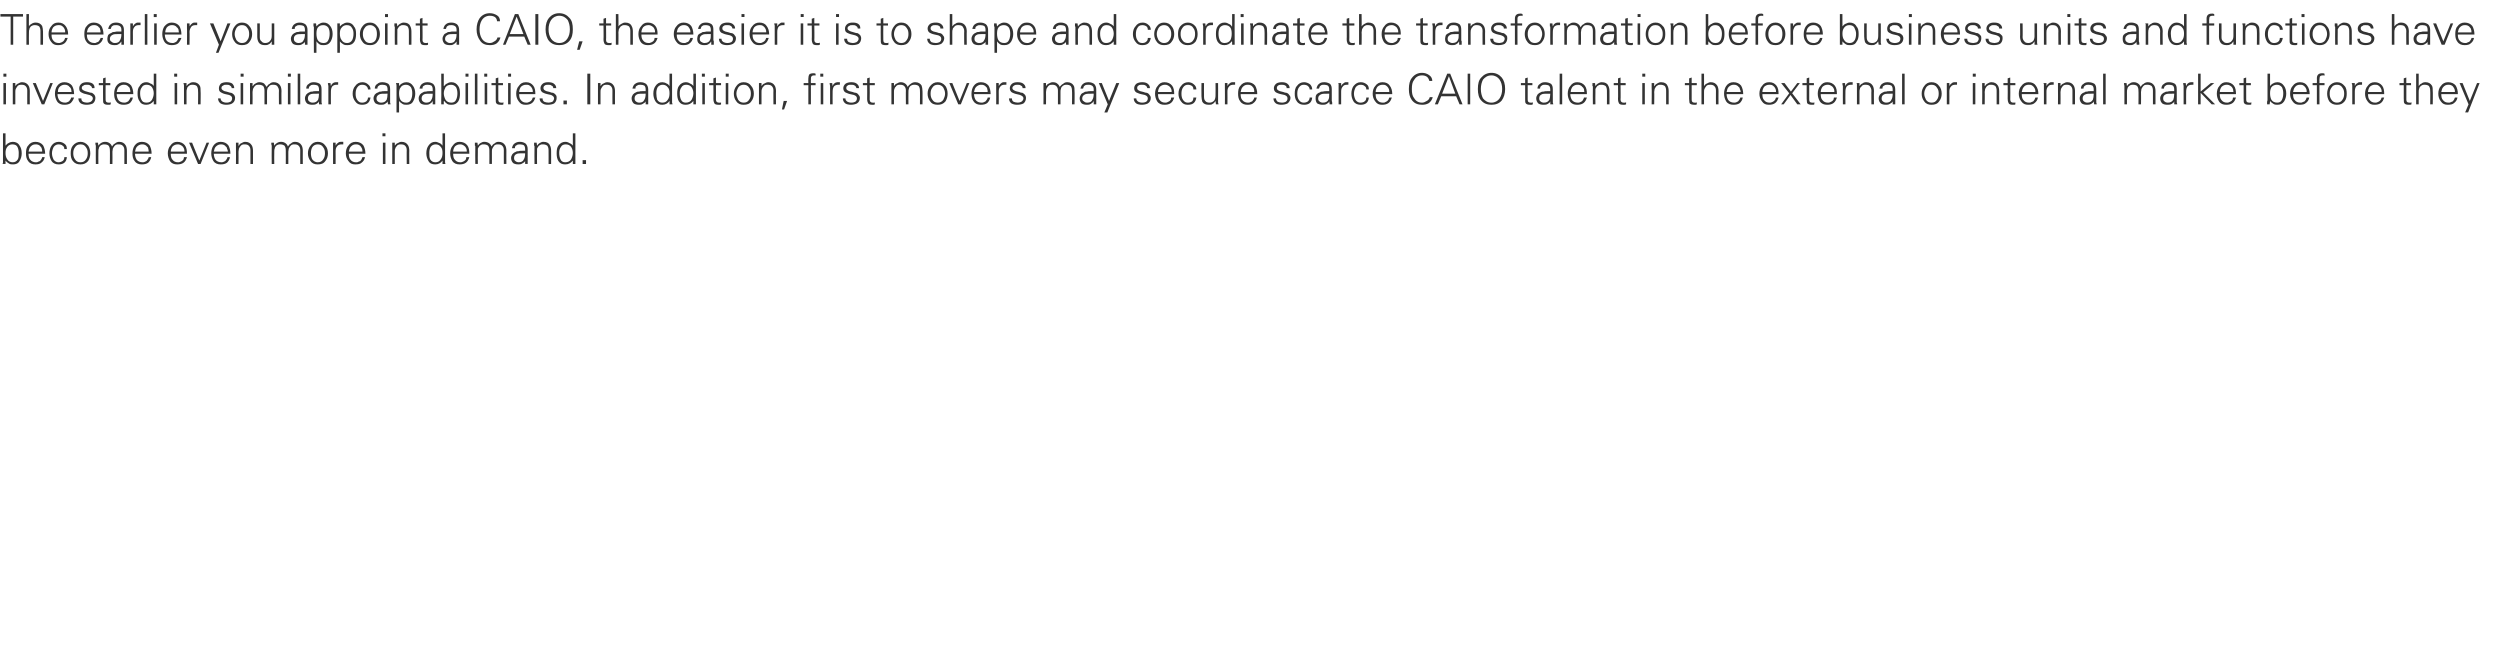 <?xml version="1.0" standalone="no"?><!DOCTYPE svg PUBLIC "-//W3C//DTD SVG 1.1//EN" "http://www.w3.org/Graphics/SVG/1.1/DTD/svg11.dtd"><svg xmlns="http://www.w3.org/2000/svg" version="1.1" width="587px" height="154.5px" viewBox="0 -3 587 154.5" style="top:-3px"><desc>The earlier you appoint a CAIO, the easier it is to shape and coordinate the transformation before business units and...</desc><defs/><g id="Polygon23503"><path d="m1.7 31.5c.3-.4.7-.6 1.2-.6c.6 0 1 .2 1.2.6c.2.4.3.9.3 1.4c0 .6 0 1.1-.2 1.5c-.3.5-.7.7-1.2.7c-.6 0-1-.2-1.3-.7c-.3-.4-.4-.9-.4-1.5c0-.6.1-1 .4-1.4zm-.4 3.3s.02-.08 0-.1c.2.3.5.5.8.7c.3.2.6.2 1 .2c.6 0 1.2-.2 1.5-.8c.3-.5.5-1.1.5-1.8c0-.8-.2-1.4-.5-1.8c-.3-.6-.9-.9-1.6-.9c-.3 0-.7.1-1 .3c-.3.1-.5.4-.7.6c.02.04 0 0 0 0v-2.9h-.6v6.9c0 .1-.1.2-.1.3h.7v-.7zm9.3-1.7c0-.8-.2-1.5-.5-2c-.4-.5-1-.8-1.8-.8c-.7 0-1.3.3-1.7.9c-.4.4-.5 1.1-.5 1.8c0 .7.1 1.3.5 1.8c.4.6 1 .8 1.7.8c.6 0 1.1-.1 1.4-.4c.4-.3.7-.7.8-1.3h-.6c0 .2-.1.3-.2.5c-.1.1-.2.3-.3.4c-.2.1-.3.1-.5.2c-.1.1-.3.1-.5.1c-.5 0-1-.2-1.3-.6c-.3-.3-.4-.8-.4-1.4h3.9zm-3.9-.5c.1-.5.2-.9.5-1.2c.3-.3.6-.5 1.1-.5c.3 0 .5 0 .7.1c.2.1.4.2.5.4c.1.1.3.3.3.5c.1.2.1.4.1.7H6.7zm9-.6c0-.5-.1-.9-.5-1.2c-.4-.3-.8-.5-1.4-.5c-.7 0-1.3.3-1.7.9c-.3.4-.5 1.1-.5 1.8c0 .7.2 1.3.5 1.8c.4.6 1 .8 1.7.8c1.1 0 1.8-.5 1.9-1.7h-.6c0 .4-.1.7-.4.9c-.3.2-.6.3-1 .3c-.4 0-.8-.2-1.1-.6c-.2-.4-.4-.9-.4-1.5c0-.6.2-1.1.4-1.5c.3-.4.7-.6 1.1-.6c.5 0 .8.1 1 .3c.3.2.4.4.4.8h.6zm4.5-.4c.3.4.4.8.4 1.4c0 .5-.1 1-.4 1.4c-.3.5-.7.7-1.3.7c-.6 0-1-.2-1.3-.7c-.3-.4-.4-.9-.4-1.4c0-.6.1-1 .4-1.4c.3-.5.7-.7 1.3-.7c.6 0 1 .2 1.3.7zm.5-.4c-.5-.6-1.1-.9-1.8-.9c-.7 0-1.3.3-1.8.9c-.4.5-.5 1.1-.5 1.8c0 .7.1 1.3.5 1.8c.5.6 1 .8 1.8.8c.7 0 1.3-.2 1.8-.8c.3-.5.5-1.1.5-1.8c0-.7-.2-1.4-.5-1.8zm2.3-.7s-.58-.02-.6 0v.2c0 .1 0 .3.1.5v.4c-.03.01 0 3.9 0 3.9h.6s-.03-2.89 0-2.9c0-.2 0-.5.1-.7c0-.2.1-.4.2-.5c.1-.2.3-.3.5-.4c.2-.1.4-.1.6-.1c.4 0 .8.1 1 .3c.2.3.3.6.3 1.1c.03-.04 0 3.2 0 3.2h.6s.03-2.89 0-2.9c0-.2.1-.5.1-.7c.1-.2.2-.4.3-.5c.1-.2.3-.3.4-.4c.2-.1.4-.1.7-.1c.4 0 .7.1.9.3c.3.3.4.6.4 1.1v3.2h.6v-3.1c0-.5-.1-1-.3-1.3c-.3-.5-.8-.8-1.5-.8c-.3 0-.7.1-1 .4c-.3.1-.5.4-.7.7c-.1-.3-.3-.6-.6-.8c-.3-.2-.6-.3-1-.3c-.4 0-.7.1-1 .3c-.2.1-.4.3-.6.6c-.01.04 0 0 0 0l-.1-.7zm12.6 2.6c0-.8-.2-1.5-.5-2c-.4-.5-1-.8-1.8-.8c-.7 0-1.3.3-1.7.9c-.3.4-.5 1.1-.5 1.8c0 .7.1 1.3.5 1.8c.4.6 1 .8 1.7.8c.6 0 1.1-.1 1.5-.4c.3-.3.6-.7.7-1.3h-.6c0 .2-.1.3-.2.5c-.1.1-.2.3-.3.4c-.1.1-.3.1-.4.2c-.2.1-.4.1-.5.1c-.6 0-1.1-.2-1.4-.6c-.2-.3-.4-.8-.4-1.4h3.9zm-3.9-.5c.1-.5.2-.9.5-1.2c.3-.3.7-.5 1.1-.5c.3 0 .5 0 .7.1c.2.1.4.2.5.4c.2.1.3.3.3.5c.1.2.1.4.1.7h-3.2zm12.2.5c0-.8-.1-1.5-.5-2c-.4-.5-1-.8-1.8-.8c-.7 0-1.2.3-1.6.9c-.4.4-.6 1.1-.6 1.8c0 .7.2 1.3.5 1.8c.4.6 1 .8 1.7.8c.6 0 1.1-.1 1.5-.4c.4-.3.6-.7.8-1.3h-.7c0 .2-.1.3-.1.5c-.1.1-.2.3-.4.4c-.1.1-.2.1-.4.2c-.2.1-.3.1-.5.1c-.6 0-1-.2-1.3-.6c-.3-.3-.4-.8-.4-1.4h3.8zm-3.8-.5c0-.5.2-.9.4-1.2c.3-.3.7-.5 1.2-.5c.2 0 .4 0 .6.1c.2.1.4.2.6.4c.1.1.2.3.3.5c.1.2.1.4.1.7h-3.2zm4.3-2.1l2.1 5h.6l2-5h-.6l-1.7 4.2l-1.7-4.2h-.7zm9.7 2.6c0-.8-.2-1.5-.5-2c-.4-.5-1-.8-1.8-.8c-.7 0-1.3.3-1.7.9c-.3.4-.5 1.1-.5 1.8c0 .7.2 1.3.5 1.8c.4.6 1 .8 1.7.8c.6 0 1.1-.1 1.5-.4c.3-.3.6-.7.7-1.3h-.6c0 .2-.1.3-.2.5c-.1.1-.2.3-.3.4c-.1.1-.3.1-.4.2c-.2.1-.4.1-.5.1c-.6 0-1.1-.2-1.4-.6c-.2-.3-.4-.8-.4-1.4h3.9zm-3.9-.5c.1-.5.2-.9.5-1.2c.3-.3.7-.5 1.1-.5c.3 0 .5 0 .7.1c.2.1.4.2.5.4c.2.1.3.3.3.5c.1.2.2.4.2.7h-3.3zm5.8 0c0-.2.1-.5.1-.7c.1-.2.2-.4.3-.5c.1-.2.3-.3.4-.4c.2-.1.4-.1.7-.1c.4 0 .7.1.9.3c.3.3.4.6.4 1.1v3.2h.6v-3.1c0-.5-.1-1-.3-1.3c-.3-.5-.8-.8-1.5-.8c-.3 0-.6.1-.9.3c-.3.1-.5.3-.6.6c-.05.04-.1 0-.1 0v-.7s-.62-.02-.6 0v1.1c.03.01 0 3.9 0 3.9h.6s.03-2.89 0-2.9zm8.3-2.1s-.59-.02-.6 0v.2c0 .1 0 .3.1.5v.4c-.04.01 0 3.9 0 3.9h.6s-.04-2.89 0-2.9c0-.2 0-.5.1-.7c0-.2.1-.4.2-.5c.1-.2.3-.3.5-.4c.2-.1.4-.1.6-.1c.4 0 .7.1 1 .3c.2.3.3.6.3 1.1c.02-.04 0 3.2 0 3.2h.6s.02-2.89 0-2.9c0-.2.1-.5.1-.7c.1-.2.2-.4.3-.5c.1-.2.3-.3.4-.4c.2-.1.4-.1.7-.1c.4 0 .7.1.9.3c.3.3.4.6.4 1.1c-.02-.04 0 3.2 0 3.2h.6s-.02-3.14 0-3.1c0-.5-.1-1-.3-1.3c-.3-.5-.8-.8-1.5-.8c-.4 0-.7.1-1 .4c-.3.1-.5.4-.7.7c-.1-.3-.3-.6-.6-.8c-.3-.2-.6-.3-1-.3c-.4 0-.7.1-1 .3c-.2.1-.4.3-.6.6c-.02.04 0 0 0 0l-.1-.7zm11.6 1.1c.3.4.4.8.4 1.4c0 .5-.1 1-.4 1.4c-.3.5-.7.7-1.3.7c-.5 0-.9-.2-1.3-.7c-.2-.4-.3-.9-.3-1.4c0-.6.1-1 .3-1.4c.3-.5.8-.7 1.3-.7c.6 0 1 .2 1.3.7zm.5-.4c-.4-.6-1-.9-1.8-.9c-.7 0-1.3.3-1.7.9c-.4.5-.6 1.1-.6 1.8c0 .7.2 1.3.6 1.8c.4.6 1 .8 1.7.8c.8 0 1.4-.2 1.8-.8c.4-.5.6-1.1.6-1.8c0-.7-.2-1.4-.6-1.8zm2.4 1.3c0-.5.1-.9.4-1.2c.2-.3.6-.4 1-.4h.4v-.6h-.6c-.3 0-.5.1-.7.3c-.2.1-.4.4-.5.6c.02.02 0-.7 0-.7c0 0-.63-.02-.6 0v1.1c.02.01 0 3.9 0 3.9h.6s.02-3.02 0-3zm7 .6c0-.8-.2-1.5-.5-2c-.4-.5-1-.8-1.8-.8c-.7 0-1.3.3-1.7.9c-.4.4-.6 1.1-.6 1.8c0 .7.2 1.3.6 1.8c.4.6.9.8 1.6.8c.7 0 1.2-.1 1.5-.4c.4-.3.7-.7.8-1.3h-.6c-.1.2-.1.3-.2.5c-.1.1-.2.3-.3.4c-.2.1-.3.1-.5.2c-.1.1-.3.1-.5.1c-.6 0-1-.2-1.3-.6c-.3-.3-.4-.8-.4-1.4h3.9zm-3.9-.5c.1-.5.2-.9.5-1.2c.3-.3.6-.5 1.1-.5c.3 0 .5 0 .7.1c.2.1.4.2.5.4c.1.1.2.3.3.5c.1.2.1.4.1.7h-3.2zm8-2.1v5h.6v-5h-.6zm.6-2.2h-.7v.7h.7v-.7zm2.2 4.3c0-.2 0-.5.1-.7c.1-.2.1-.4.3-.5c.1-.2.2-.3.4-.4c.2-.1.4-.1.6-.1c.5 0 .8.1 1 .3c.3.3.4.6.4 1.1c-.03-.04 0 3.2 0 3.2h.6s-.03-3.14 0-3.1c0-.5-.1-1-.3-1.3c-.3-.5-.8-.8-1.5-.8c-.3 0-.6.1-.9.3c-.3.1-.5.3-.7.6c.03.04 0 0 0 0v-.7s-.64-.02-.6 0v5h.6v-2.9zm10.8-1.1c.3.3.4.8.4 1.4c0 .6-.1 1.1-.4 1.5c-.3.5-.7.7-1.3.7c-.5 0-.9-.2-1.2-.7c-.2-.4-.2-.9-.2-1.5c0-.6.1-1 .3-1.4c.3-.4.7-.6 1.2-.6c.5 0 .9.2 1.2.6zm.4 4h.7s-.1-.2-.1-.4v-.7c.01-.03 0-6.1 0-6.1h-.6v2.9s-.01.04 0 0c-.2-.3-.4-.5-.7-.6c-.4-.2-.7-.3-1-.3c-.7 0-1.2.3-1.6.9c-.3.4-.5 1-.5 1.8c0 .7.2 1.3.5 1.8c.3.6.9.8 1.6.8c.7 0 1.3-.3 1.7-.9v.8zm6.3-2.4c0-.8-.1-1.5-.5-2c-.4-.5-1-.8-1.8-.8c-.7 0-1.2.3-1.6.9c-.4.4-.6 1.1-.6 1.8c0 .7.2 1.3.5 1.8c.4.6 1 .8 1.7.8c.6 0 1.1-.1 1.5-.4c.4-.3.6-.7.8-1.3h-.7c0 .2-.1.3-.1.5c-.1.1-.2.3-.4.4c-.1.1-.2.1-.4.2c-.2.1-.3.1-.5.1c-.6 0-1-.2-1.3-.6c-.3-.3-.4-.8-.4-1.4h3.8zm-3.8-.5c0-.5.2-.9.4-1.2c.3-.3.7-.5 1.2-.5c.2 0 .4 0 .6.1c.2.1.4.2.6.4c.1.1.2.3.3.5c.1.2.1.4.1.7h-3.2zm5.7-2.1s-.59-.02-.6 0v.7c.1 0 .1.1.1.2v.2c-.04.01 0 3.9 0 3.9h.6s-.04-2.89 0-2.9v-.7c.1-.2.2-.4.3-.5c.1-.2.3-.3.5-.4c.1-.1.4-.1.6-.1c.4 0 .7.1 1 .3c.2.3.3.6.3 1.1c.02-.04 0 3.2 0 3.2h.6s.02-2.89 0-2.9c0-.2 0-.5.1-.7c.1-.2.2-.4.3-.5c.1-.2.2-.3.4-.4c.2-.1.4-.1.7-.1c.4 0 .7.1.9.3c.3.3.4.6.4 1.1c-.02-.04 0 3.2 0 3.2h.6s-.02-3.14 0-3.1c0-.5-.1-1-.3-1.3c-.3-.5-.8-.8-1.5-.8c-.4 0-.7.1-1 .4c-.3.1-.5.4-.7.7c-.1-.3-.3-.6-.6-.8c-.3-.2-.7-.3-1.1-.3c-.3 0-.6.1-.9.3c-.2.1-.4.3-.6.6c-.02.04 0 0 0 0l-.1-.7zm8.6 3.6c0-.5.2-.8.7-1c.3-.1.8-.1 1.5-.1h.4c0 .6-.1 1.1-.3 1.4c-.2.5-.6.7-1.2.7c-.3 0-.6-.1-.8-.3c-.2-.1-.3-.4-.3-.7zm2.6-1.7h-.6c-.4 0-.7 0-.9.1c-.3 0-.5 0-.8.2c-.3.1-.5.3-.7.5c-.2.3-.3.6-.3.9c0 .5.2.9.5 1.2c.3.2.7.3 1.2.3c.3 0 .6 0 .9-.2c.3-.2.6-.3.7-.6c-.04.03 0 0 0 0v.7h.6V32c0-.6-.2-1-.5-1.3c-.3-.2-.7-.4-1.3-.4c-.5 0-.9.1-1.3.4c-.3.2-.5.6-.6 1.1h.7c0-.4.1-.6.4-.7c.2-.2.5-.2.8-.2c.4 0 .7.1.9.2c.2.2.3.5.3.9v.4zm2.8.2v-.7c.1-.2.2-.4.3-.5c.1-.2.3-.3.5-.4c.1-.1.4-.1.6-.1c.4 0 .7.1 1 .3c.2.3.3.6.3 1.1c.02-.04 0 3.2 0 3.2h.6s.02-3.14 0-3.1c0-.5-.1-1-.3-1.3c-.2-.5-.7-.8-1.5-.8c-.3 0-.6.1-.9.3c-.2.1-.4.3-.6.6c-.02.04 0 0 0 0l-.1-.7s-.59-.02-.6 0v.7c.1 0 .1.1.1.2v.2c-.04.01 0 3.9 0 3.9h.6s-.04-2.89 0-2.9zm8-1.1c.2.3.4.8.4 1.4c0 .6-.2 1.1-.4 1.5c-.3.5-.8.7-1.4.7c-.5 0-.9-.2-1.1-.7c-.2-.4-.3-.9-.3-1.5c0-.6.1-1 .4-1.4c.2-.4.6-.6 1.1-.6c.6 0 1 .2 1.3.6zm.4 4h.6v-1.1c-.02-.03 0-6.1 0-6.1h-.6v2.9s-.04.04 0 0c-.2-.3-.5-.5-.8-.6c-.3-.2-.6-.3-1-.3c-.6 0-1.2.3-1.6.9c-.3.4-.4 1-.4 1.8c0 .7.1 1.3.4 1.8c.4.6.9.8 1.6.8c.8 0 1.3-.3 1.8-.9c-.04.02 0 .1 0 .1v.7zm3.1 0v-.9h-.8v.9h.8z" stroke="none" fill="#333333"/></g><g id="Polygon23502"><path d="m.8 16.5v5h.6v-5h-.6zm.7-2.2h-.7v.7h.7v-.7zm2.1 4.3c0-.2 0-.5.1-.7c.1-.2.2-.4.3-.5c.1-.2.2-.3.4-.4c.2-.1.4-.1.7-.1c.4 0 .7.1.9.3c.3.3.4.6.4 1.1c-.02-.04 0 3.2 0 3.2h.6s-.02-3.14 0-3.1c0-.5-.1-1-.3-1.3c-.3-.5-.8-.8-1.5-.8c-.3 0-.6.1-.9.3c-.3.1-.5.3-.7.6c.04.04 0 0 0 0v-.7s-.63-.02-.6 0v1.1c.02.01 0 3.9 0 3.9h.6s.02-2.89 0-2.9zm4.1-2.1l2.1 5h.6l2-5h-.6l-1.7 4.2l-1.7-4.2h-.7zm9.7 2.6c0-.8-.2-1.5-.5-2c-.4-.5-1-.8-1.8-.8c-.7 0-1.3.3-1.7.9c-.3.4-.5 1.1-.5 1.8c0 .7.2 1.3.5 1.8c.4.6 1 .8 1.7.8c.6 0 1.1-.1 1.5-.4c.3-.3.6-.7.8-1.3h-.7c0 .2-.1.3-.2.5c-.1.1-.2.3-.3.4c-.1.1-.3.1-.4.2c-.2.1-.4.1-.5.1c-.6 0-1.1-.2-1.4-.6c-.2-.3-.4-.8-.4-1.4h3.9zm-3.8-.5c0-.5.1-.9.4-1.2c.3-.3.7-.5 1.1-.5c.3 0 .5 0 .7.1c.2.1.4.2.5.4c.2.1.3.3.4.5c0 .2.1.4.1.7h-3.2zm5.6-2c-.4.3-.6.7-.6 1.1c0 .5.1.8.5 1c.2.1.5.3 1.1.4c.4.1.7.2.8.2c.5.2.8.4.8.8c0 .3-.2.6-.5.8c-.2.1-.5.2-.9.2c-.3 0-.7-.1-.9-.2c-.3-.2-.4-.4-.4-.8h-.7c0 .5.2.9.6 1.2c.4.2.8.3 1.3.3c.6 0 1.1-.1 1.5-.3c.4-.3.6-.8.6-1.3c0-.3-.1-.5-.2-.7c-.2-.2-.4-.4-.6-.5c-.3 0-.6-.1-.9-.2c-.2-.1-.5-.1-.7-.2c-.5-.2-.8-.4-.8-.7c0-.3.1-.5.4-.6c.2-.2.4-.2.8-.2c.3 0 .6 0 .8.2c.2.1.4.3.4.6h.6c0-.5-.1-.8-.5-1.1c-.3-.2-.8-.3-1.3-.3c-.5 0-.9.1-1.2.3zm5 3.6c0 .5 0 .8.1 1c.2.3.5.4 1.1.4h.3s.1 0 .3-.1v-.5c-.1.1-.2.1-.3.1h-.2c-.5 0-.7-.2-.7-.7c-.03-.01 0-3.4 0-3.4h1.1v-.5h-1.1v-1.3l-.6.2v1.1h-1v.5h1s-.03 3.16 0 3.2zm7.1-1.1c0-.8-.2-1.5-.5-2c-.4-.5-1-.8-1.8-.8c-.7 0-1.3.3-1.7.9c-.3.4-.5 1.1-.5 1.8c0 .7.1 1.3.5 1.8c.4.6 1 .8 1.7.8c.6 0 1.1-.1 1.5-.4c.3-.3.6-.7.7-1.3h-.6c0 .2-.1.3-.2.5c-.1.1-.2.3-.3.4c-.1.1-.3.1-.4.2c-.2.1-.4.1-.5.1c-.6 0-1.1-.2-1.4-.6c-.2-.3-.4-.8-.4-1.4h3.9zm-3.9-.5c.1-.5.2-.9.5-1.2c.3-.3.7-.5 1.1-.5c.3 0 .5 0 .7.1c.2.1.4.2.5.4c.2.1.3.3.3.5c.1.2.1.4.1.7h-3.2zm8.3-1.1c.2.3.4.8.4 1.4c0 .6-.2 1.1-.4 1.5c-.3.5-.7.7-1.3.7c-.6 0-1-.2-1.2-.7c-.2-.4-.3-.9-.3-1.5c0-.6.1-1 .4-1.4c.2-.4.6-.6 1.1-.6c.6 0 1 .2 1.3.6zm.4 4h.6v-1.1c-.01-.03 0-6.1 0-6.1h-.6v2.9s-.03.04 0 0c-.2-.3-.4-.5-.8-.6c-.3-.2-.6-.3-1-.3c-.6 0-1.2.3-1.5.9c-.4.4-.5 1-.5 1.8c0 .7.1 1.3.5 1.8c.3.6.9.8 1.5.8c.8 0 1.3-.3 1.8-.9c-.03.02 0 .1 0 .1v.7zm4.9-5v5h.6v-5h-.6zm.6-2.2h-.7v.7h.7v-.7zm2.2 4.3c0-.2 0-.5.1-.7c0-.2.1-.4.2-.5c.2-.2.3-.3.5-.4c.2-.1.4-.1.6-.1c.4 0 .8.1 1 .3c.2.3.3.6.3 1.1c.05-.04 0 3.2 0 3.2h.6s.05-3.14 0-3.1c0-.5 0-1-.2-1.3c-.3-.5-.8-.8-1.5-.8c-.4 0-.7.1-.9.3c-.3.1-.5.3-.7.6c.01.04 0 0 0 0v-.7s-.66-.02-.7 0v.2c.1.1.1.3.1.5v4.3h.6v-2.9zm8.1-2c-.3.3-.5.7-.5 1.1c0 .5.1.8.5 1c.2.1.5.3 1 .4c.5.1.8.2.9.2c.5.2.7.4.7.8c0 .3-.1.6-.4.8c-.2.1-.5.2-.9.2c-.4 0-.7-.1-.9-.2c-.3-.2-.5-.4-.5-.8h-.6c0 .5.2.9.6 1.2c.4.2.8.3 1.3.3c.6 0 1.1-.1 1.4-.3c.5-.3.7-.8.7-1.3c0-.3-.1-.5-.2-.7c-.2-.2-.4-.4-.7-.5c-.2 0-.5-.1-.8-.2c-.2-.1-.5-.1-.8-.2c-.4-.2-.7-.4-.7-.7c0-.3.1-.5.4-.6c.2-.2.4-.2.7-.2c.4 0 .7 0 .9.2c.2.1.4.3.4.6h.6c0-.5-.2-.8-.5-1.1c-.3-.2-.8-.3-1.3-.3c-.5 0-.9.1-1.3.3zm4.6-.1v5h.6v-5h-.6zm.7-2.2h-.7v.7h.7v-.7zm2.1 2.2s-.61-.02-.6 0v1.1c.04.01 0 3.9 0 3.9h.6s.04-2.89 0-2.9c0-.2.1-.5.1-.7c.1-.2.2-.4.3-.5c.1-.2.3-.3.4-.4c.2-.1.4-.1.7-.1c.4 0 .7.1 1 .3c.2.3.3.6.3 1.1v3.2h.6v-2.9c0-.2 0-.5.1-.7c0-.2.1-.4.3-.5c.1-.2.2-.3.4-.4c.2-.1.4-.1.6-.1c.5 0 .8.1 1 .3c.2.3.4.6.4 1.1c-.04-.04 0 3.2 0 3.2h.6s-.04-3.14 0-3.1c0-.5-.1-1-.3-1.3c-.3-.5-.8-.8-1.5-.8c-.4 0-.7.1-1 .4c-.3.1-.5.4-.7.7c-.2-.3-.4-.6-.6-.8c-.3-.2-.7-.3-1.1-.3c-.3 0-.6.1-.9.3c-.2.1-.5.3-.6.6c-.04.04-.1 0-.1 0v-.7zm8.3 0v5h.6v-5h-.6zm.7-2.2h-.7v.7h.7v-.7zm2.2 0h-.6v7.2h.6v-7.2zm1.8 5.8c0-.5.2-.8.7-1c.3-.1.8-.1 1.5-.1h.4c0 .6-.1 1.1-.2 1.4c-.3.5-.7.7-1.3.7c-.3 0-.6-.1-.8-.3c-.2-.1-.3-.4-.3-.7zm2.6-1.7h-.6c-.4 0-.7 0-.9.1c-.3 0-.5 0-.8.2c-.3.1-.5.3-.7.5c-.2.3-.3.6-.3.9c0 .5.2.9.5 1.2c.3.2.7.3 1.2.3c.3 0 .7 0 1-.2c.3-.2.5-.3.6-.6c-.02.03 0 0 0 0v.7h.7s0-.2-.1-.4V18c0-.6-.1-1-.4-1.3c-.3-.2-.8-.4-1.4-.4c-.5 0-.9.1-1.2.4c-.4.2-.6.6-.6 1.1h.6c0-.4.2-.6.4-.7c.2-.2.5-.2.8-.2c.4 0 .7.1.9.2c.2.2.3.5.3.9v.4zm2.8.1c0-.5.1-.9.3-1.2c.3-.3.6-.4 1.1-.4h.3v-.6h-.6c-.2 0-.5.1-.7.3c-.2.1-.3.4-.4.6c-.02.02-.1-.7-.1-.7c0 0-.57-.02-.6 0v.2c0 .1.1.3.1.5v.4c-.02.01 0 3.9 0 3.9h.6s-.02-3.02 0-3zM87 18c0-.5-.2-.9-.6-1.2c-.3-.3-.8-.5-1.3-.5c-.7 0-1.3.3-1.7.9c-.4.4-.6 1.1-.6 1.8c0 .7.2 1.3.6 1.8c.4.6.9.8 1.6.8c1.2 0 1.8-.5 2-1.7h-.6c0 .4-.2.7-.4.9c-.3.2-.6.3-1 .3c-.5 0-.8-.2-1.1-.6c-.3-.4-.4-.9-.4-1.5c0-.6.1-1.1.4-1.5c.3-.4.6-.6 1.1-.6c.4 0 .8.1 1 .3c.2.2.4.4.4.8h.6zm1.4 2.1c0-.5.3-.8.8-1c.3-.1.7-.1 1.4-.1h.4c0 .6-.1 1.1-.2 1.4c-.3.5-.7.7-1.3.7c-.3 0-.6-.1-.8-.3c-.2-.1-.3-.4-.3-.7zm2.6-1.7h-.6c-.3 0-.7 0-.9.1c-.3 0-.5 0-.7.2c-.4.1-.6.3-.8.5c-.2.3-.3.6-.3.9c0 .5.2.9.5 1.2c.4.2.7.3 1.2.3c.4 0 .7 0 1-.2c.3-.2.5-.3.6-.6c-.01.03 0 0 0 0l.1.7h.6s0-.2-.1-.4V18c0-.6-.1-1-.4-1.3c-.3-.2-.8-.4-1.4-.4c-.5 0-.9.1-1.2.4c-.4.2-.6.6-.6 1.1h.6c0-.4.2-.6.4-.7c.2-.2.5-.2.8-.2c.4 0 .7.1.9.2c.2.2.3.5.3.9v.4zm3 2c-.2-.4-.3-.9-.3-1.5c0-.6.1-1.1.4-1.4c.2-.4.7-.6 1.2-.6c.5 0 .9.2 1.2.6c.2.4.3.8.3 1.4c0 .6-.1 1.1-.3 1.5c-.2.5-.6.7-1.1.7c-.6 0-1.1-.2-1.4-.7zm-.3 3v-2.7c.2.3.5.5.8.7c.3.2.6.2 1 .2c.6 0 1.2-.2 1.5-.8c.3-.5.5-1.1.5-1.8c0-.8-.2-1.4-.5-1.8c-.4-.6-.9-.9-1.6-.9c-.3 0-.7.1-1 .3c-.3.1-.5.4-.7.6c.01.04 0 0 0 0v-.7s-.66-.02-.7 0v.2c.1.1.1.3.1.5v6.2h.6zm5.3-3.3c0-.5.2-.8.7-1c.3-.1.8-.1 1.5-.1h.4c0 .6-.1 1.1-.3 1.4c-.2.5-.6.7-1.2.7c-.3 0-.6-.1-.8-.3c-.2-.1-.3-.4-.3-.7zm2.6-1.7h-.6c-.4 0-.7 0-1 .1c-.2 0-.5 0-.7.2c-.3.1-.5.3-.7.5c-.2.3-.3.6-.3.9c0 .5.2.9.5 1.2c.3.2.7.3 1.2.3c.3 0 .6 0 .9-.2c.3-.2.5-.3.6-.6c.05.03.1 0 .1 0v.7h.6V18c0-.6-.2-1-.5-1.3c-.3-.2-.7-.4-1.3-.4c-.5 0-.9.1-1.3.4c-.3.2-.5.6-.6 1.1h.7c0-.4.1-.6.4-.7c.2-.2.5-.2.8-.2c.4 0 .7.1.9.2c.2.2.3.5.3.9v.4zm3-.9c.3-.4.7-.6 1.3-.6c.5 0 .9.2 1.2.6c.2.4.3.9.3 1.4c0 .6-.1 1.1-.3 1.5c-.2.5-.6.7-1.1.7c-.6 0-1.1-.2-1.4-.7c-.2-.4-.4-.9-.4-1.5c0-.6.2-1 .4-1.4zm-.4 3.3l.1-.1c.2.3.4.5.7.7c.3.2.7.2 1 .2c.7 0 1.2-.2 1.6-.8c.3-.5.4-1.1.4-1.8c0-.8-.1-1.4-.4-1.8c-.4-.6-.9-.9-1.6-.9c-.4 0-.7.1-1 .3c-.3.1-.6.4-.7.6c-.03.04-.1 0-.1 0v-2.9h-.6s.05 6.07 0 6.1v1.1h.6v-.7zm5.1-4.3v5h.6v-5h-.6zm.7-2.2h-.7v.7h.7v-.7zm2.1 0h-.6v7.2h.6v-7.2zm1.7 2.2v5h.6v-5h-.6zm.6-2.2h-.7v.7h.7v-.7zm2 5.9c0 .5 0 .8.1 1c.2.3.5.4 1.1.4h.3c.1 0 .2 0 .3-.1v-.5c-.1.1-.2.1-.2.1h-.3c-.5 0-.7-.2-.7-.7V17h1.1v-.5H117v-1.3l-.6.2v1.1h-1v.5h1v3.2zm2.9-3.7v5h.6v-5h-.6zm.7-2.2h-.7v.7h.7v-.7zm5.7 4.8c0-.8-.1-1.5-.5-2c-.4-.5-.9-.8-1.7-.8c-.8 0-1.3.3-1.7.9c-.4.4-.6 1.1-.6 1.8c0 .7.2 1.3.6 1.8c.4.6.9.8 1.6.8c.6 0 1.1-.1 1.5-.4c.4-.3.6-.7.8-1.3h-.6c-.1.2-.1.3-.2.5c-.1.1-.2.3-.4.4c-.1.1-.2.1-.4.2c-.2.1-.3.1-.5.1c-.6 0-1-.2-1.3-.6c-.3-.3-.4-.8-.4-1.4h3.8zm-3.8-.5c0-.5.2-.9.4-1.2c.3-.3.7-.5 1.2-.5c.2 0 .5 0 .7.1c.2.1.3.2.5.4c.1.1.2.3.3.5c.1.2.1.4.1.7h-3.2zm5.6-2c-.4.3-.6.7-.6 1.1c0 .5.2.8.5 1c.2.1.6.3 1.1.4c.5.1.8.2.9.2c.4.2.7.4.7.8c0 .3-.2.6-.4.8c-.3.1-.6.2-.9.2c-.4 0-.7-.1-1-.2c-.3-.2-.4-.4-.4-.8h-.7c0 .5.2.9.7 1.2c.3.2.7.3 1.2.3c.6 0 1.1-.1 1.5-.3c.4-.3.6-.8.6-1.3c0-.3 0-.5-.2-.7c-.1-.2-.4-.4-.6-.5c-.3 0-.6-.1-.8-.2c-.3-.1-.5-.1-.8-.2c-.5-.2-.7-.4-.7-.7c0-.3.1-.5.3-.6c.2-.2.5-.2.8-.2c.3 0 .6 0 .8.2c.3.1.4.3.4.6h.7c0-.5-.2-.8-.6-1.1c-.3-.2-.7-.3-1.3-.3c-.5 0-.9.1-1.2.3zm5.6 4.9v-.9h-.8v.9h.8zm5.5 0v-7.2h-.7v7.2h.7zm2.4-2.9c0-.2 0-.5.1-.7c.1-.2.2-.4.3-.5c.1-.2.2-.3.4-.4c.2-.1.4-.1.7-.1c.4 0 .7.1.9.3c.3.3.4.6.4 1.1c-.02-.04 0 3.2 0 3.2h.6s-.02-3.14 0-3.1c0-.5-.1-1-.3-1.3c-.3-.5-.8-.8-1.5-.8c-.3 0-.6.1-.9.3c-.3.1-.5.3-.7.6c.04.04 0 0 0 0v-.7s-.63-.02-.6 0v1.1c.02.01 0 3.9 0 3.9h.6s.02-2.89 0-2.9zm8 1.5c0-.5.2-.8.7-1c.3-.1.8-.1 1.5-.1h.4c0 .6-.1 1.1-.3 1.4c-.2.5-.6.7-1.2.7c-.3 0-.6-.1-.8-.3c-.2-.1-.3-.4-.3-.7zm2.6-1.7h-.6c-.4 0-.7 0-.9.1c-.3 0-.5 0-.8.2c-.3.1-.5.3-.7.5c-.2.3-.3.6-.3.9c0 .5.2.9.5 1.2c.3.2.7.3 1.2.3c.3 0 .6 0 .9-.2c.3-.2.6-.3.7-.6c-.04.03 0 0 0 0v.7h.6V18c0-.6-.2-1-.5-1.3c-.3-.2-.7-.4-1.3-.4c-.5 0-.9.1-1.3.4c-.3.2-.5.6-.6 1.1h.7c0-.4.1-.6.4-.7c.2-.2.5-.2.8-.2c.4 0 .7.1.9.2c.2.2.3.5.3.9v.4zm5.2-.9c.3.3.4.8.4 1.4c0 .6-.1 1.1-.4 1.5c-.3.5-.7.7-1.3.7c-.5 0-.9-.2-1.2-.7c-.1-.4-.2-.9-.2-1.5c0-.6.1-1 .3-1.4c.3-.4.7-.6 1.2-.6c.5 0 .9.2 1.2.6zm.4 4h.7s0-.2-.1-.4v-.7c.02-.03 0-6.1 0-6.1h-.6v2.9s0 .04 0 0c-.2-.3-.4-.5-.7-.6c-.3-.2-.7-.3-1-.3c-.7 0-1.2.3-1.6.9c-.3.4-.5 1-.5 1.8c0 .7.2 1.3.5 1.8c.4.6.9.8 1.6.8c.7 0 1.3-.3 1.7-.9v.8zm5.2-4c.2.3.4.8.4 1.4c0 .6-.2 1.1-.4 1.5c-.3.5-.8.7-1.4.7c-.5 0-.9-.2-1.1-.7c-.2-.4-.3-.9-.3-1.5c0-.6.1-1 .4-1.4c.2-.4.6-.6 1.1-.6c.6 0 1 .2 1.3.6zm.4 4h.6v-1.1c-.02-.03 0-6.1 0-6.1h-.6v2.9s-.04.04 0 0c-.2-.3-.5-.5-.8-.6c-.3-.2-.6-.3-1-.3c-.6 0-1.2.3-1.6.9c-.3.4-.4 1-.4 1.8c0 .7.1 1.3.4 1.8c.4.6.9.8 1.6.8c.8 0 1.3-.3 1.8-.9c-.04.02 0 .1 0 .1v.7zm2.1-5v5h.6v-5h-.6zm.6-2.2h-.7v.7h.7v-.7zm2 5.9c0 .5.1.8.2 1c.1.3.5.4 1 .4h.3c.1 0 .2 0 .3-.1v-.5c0 .1-.1.1-.2.1h-.3c-.4 0-.7-.2-.7-.7c.03-.01 0-3.4 0-3.4h1.2v-.5h-1.2v-1.3l-.6.2v1.1h-1v.5h1s.03 3.16 0 3.2zm2.9-3.7v5h.6v-5h-.6zm.7-2.2h-.7v.7h.7v-.7zm4.8 3.3c.3.4.4.8.4 1.4c0 .5-.1 1-.4 1.4c-.3.5-.7.7-1.3.7c-.5 0-1-.2-1.3-.7c-.2-.4-.4-.9-.4-1.4c0-.6.2-1 .4-1.4c.3-.5.8-.7 1.3-.7c.6 0 1 .2 1.3.7zm.5-.4c-.4-.6-1-.9-1.8-.9c-.7 0-1.3.3-1.7.9c-.4.5-.6 1.1-.6 1.8c0 .7.2 1.3.6 1.8c.4.6 1 .8 1.7.8c.8 0 1.4-.2 1.8-.8c.4-.5.6-1.1.6-1.8c0-.7-.2-1.4-.6-1.8zm2.4 1.4c0-.2 0-.5.1-.7c.1-.2.1-.4.3-.5c.1-.2.2-.3.4-.4c.2-.1.4-.1.6-.1c.5 0 .8.1 1 .3c.3.3.4.6.4 1.1c-.03-.04 0 3.2 0 3.2h.6s-.03-3.14 0-3.1c0-.5-.1-1-.3-1.3c-.3-.5-.8-.8-1.5-.8c-.3 0-.6.1-.9.3c-.3.1-.5.3-.7.6c.03.04 0 0 0 0v-.7s-.64-.02-.6 0v5h.6v-2.9zm5.2 2.1l-.4 2h.5l.7-2h-.8zm6.4.8V17h1.1v-.5h-1.1s-.04-.66 0-.7c0-.4 0-.7.1-.8c.1-.2.3-.3.7-.3h.2s.1 0 .1.1v-.5c-.1 0-.2-.1-.3-.1h-.2c-.5 0-.8.1-1 .3c-.1.2-.2.5-.2.9c-.04.01 0 1.1 0 1.1h-1.1v.5h1.1v4.5h.6zm2.3-5v5h.6v-5h-.6zm.6-2.2h-.7v.7h.7v-.7zm2.2 4.2c0-.5.1-.9.3-1.2c.3-.3.6-.4 1.1-.4h.3v-.6h-.6c-.2 0-.5.1-.7.3c-.2.1-.3.4-.4.6c-.02.02-.1-.7-.1-.7c0 0-.57-.02-.6 0v.2c0 .1.1.3.1.5v.4c-.02.01 0 3.9 0 3.9h.6s-.02-3.02 0-3zm3.1-1.9c-.4.3-.6.7-.6 1.1c0 .5.2.8.5 1c.3.1.6.3 1.1.4c.5.1.8.2.9.2c.5.2.7.4.7.8c0 .3-.1.6-.4.8c-.2.1-.5.2-.9.2c-.4 0-.7-.1-.9-.2c-.3-.2-.5-.4-.5-.8h-.6c0 .5.2.9.6 1.2c.3.2.8.3 1.3.3c.5 0 1-.1 1.4-.3c.5-.3.7-.8.7-1.3c0-.3-.1-.5-.3-.7c-.1-.2-.3-.4-.6-.5c-.3 0-.5-.1-.8-.2c-.3-.1-.5-.1-.8-.2c-.5-.2-.7-.4-.7-.7c0-.3.1-.5.3-.6c.2-.2.5-.2.8-.2c.4 0 .6 0 .9.2c.2.1.3.3.4.6h.6c0-.5-.2-.8-.6-1.1c-.3-.2-.7-.3-1.2-.3c-.5 0-.9.1-1.3.3zm5 3.6c0 .5.1.8.2 1c.1.3.5.4 1 .4h.3c.1 0 .2 0 .3-.1v-.5c0 .1-.1.1-.2.1h-.3c-.4 0-.7-.2-.7-.7c.04-.01 0-3.4 0-3.4h1.2v-.5h-1.2v-1.3l-.6.2v1.1h-1v.5h1s.04 3.16 0 3.2zm6.3-3.7s-.64-.02-.6 0v5h.6v-2.9c0-.2 0-.5.1-.7c.1-.2.1-.4.3-.5c.1-.2.2-.3.4-.4c.2-.1.4-.1.6-.1c.5 0 .8.1 1 .3c.3.3.4.6.4 1.1c-.03-.04 0 3.2 0 3.2h.6s-.03-2.89 0-2.9c0-.2 0-.5.1-.7c0-.2.1-.4.2-.5c.1-.2.3-.3.5-.4c.2-.1.4-.1.6-.1c.4 0 .8.1 1 .3c.2.3.3.6.3 1.1c.03-.04 0 3.2 0 3.2h.6s.03-3.14 0-3.1c0-.5-.1-1-.2-1.3c-.3-.5-.8-.8-1.5-.8c-.4 0-.7.1-1.1.4c-.2.1-.5.4-.7.7c-.1-.3-.3-.6-.6-.8c-.3-.2-.6-.3-1-.3c-.3 0-.6.1-.9.3c-.3.1-.5.3-.7.6c.03.04 0 0 0 0v-.7zm11.6 1.1c.2.4.4.8.4 1.4c0 .5-.2 1-.4 1.4c-.3.5-.8.7-1.3.7c-.6 0-1-.2-1.3-.7c-.3-.4-.4-.9-.4-1.4c0-.6.1-1 .4-1.4c.3-.5.7-.7 1.3-.7c.5 0 1 .2 1.3.7zm.5-.4c-.5-.6-1.1-.9-1.8-.9c-.8 0-1.3.3-1.8.9c-.4.5-.6 1.1-.6 1.8c0 .7.2 1.3.6 1.8c.4.6 1 .8 1.8.8c.7 0 1.3-.2 1.8-.8c.3-.5.5-1.1.5-1.8c0-.7-.2-1.4-.5-1.8zm.9-.7l2.1 5h.6l2-5h-.6l-1.7 4.2l-1.7-4.2h-.7zm9.7 2.6c0-.8-.2-1.5-.5-2c-.4-.5-1-.8-1.8-.8c-.7 0-1.3.3-1.7.9c-.3.4-.5 1.1-.5 1.8c0 .7.1 1.3.5 1.8c.4.6 1 .8 1.7.8c.6 0 1.1-.1 1.5-.4c.3-.3.6-.7.7-1.3h-.6c0 .2-.1.3-.2.5c-.1.1-.2.3-.3.4c-.1.1-.3.1-.4.2c-.2.1-.4.1-.5.1c-.6 0-1.1-.2-1.4-.6c-.2-.3-.4-.8-.4-1.4h3.9zm-3.9-.5c.1-.5.2-.9.5-1.2c.3-.3.7-.5 1.1-.5c.3 0 .5 0 .7.1c.2.1.4.2.5.4c.2.1.3.3.3.5c.1.2.1.4.1.7h-3.2zm5.8-.1c0-.5.1-.9.4-1.2c.2-.3.6-.4 1-.4h.4v-.6h-.6c-.3 0-.5.1-.7.3c-.2.1-.4.4-.5.6c.03.02 0-.7 0-.7c0 0-.62-.02-.6 0v1.1c.03.01 0 3.9 0 3.9h.6s.03-3.02 0-3zm3.2-1.9c-.4.3-.6.7-.6 1.1c0 .5.2.8.5 1c.2.1.6.3 1.1.4c.5.1.8.2.8.2c.5.2.8.4.8.8c0 .3-.2.6-.5.8c-.2.1-.5.2-.8.2c-.4 0-.7-.1-1-.2c-.3-.2-.4-.4-.4-.8h-.7c0 .5.2.9.6 1.2c.4.2.8.3 1.3.3c.6 0 1.1-.1 1.5-.3c.4-.3.6-.8.6-1.3c0-.3-.1-.5-.2-.7c-.2-.2-.4-.4-.6-.5c-.3 0-.6-.1-.8-.2c-.3-.1-.6-.1-.8-.2c-.5-.2-.8-.4-.8-.7c0-.3.2-.5.4-.6c.2-.2.5-.2.8-.2c.3 0 .6 0 .8.2c.3.1.4.3.4.6h.7c0-.5-.2-.8-.6-1.1c-.3-.2-.7-.3-1.3-.3c-.5 0-.9.1-1.2.3zm7.9-.1s-.62-.02-.6 0v1.1c.03.01 0 3.9 0 3.9h.6s.03-2.89 0-2.9c0-.2.1-.5.1-.7c.1-.2.2-.4.3-.5c.1-.2.3-.3.4-.4c.2-.1.4-.1.7-.1c.4 0 .7.1.9.3c.3.3.4.6.4 1.1v3.2h.6v-2.9c0-.2 0-.5.1-.7c0-.2.1-.4.2-.5c.2-.2.3-.3.5-.4c.2-.1.4-.1.6-.1c.4 0 .8.1 1 .3c.2.3.3.6.3 1.1c.05-.04 0 3.2 0 3.2h.6s.05-3.14 0-3.1c0-.5 0-1-.2-1.3c-.3-.5-.8-.8-1.5-.8c-.4 0-.7.1-1 .4c-.3.1-.5.4-.8.7c-.1-.3-.3-.6-.6-.8c-.2-.2-.6-.3-1-.3c-.3 0-.6.1-.9.3c-.3.1-.5.3-.7.6c.05.04 0 0 0 0v-.7zm8.5 3.6c0-.5.3-.8.8-1c.3-.1.8-.1 1.4-.1h.5c0 .6-.1 1.1-.3 1.4c-.2.5-.6.7-1.2.7c-.4 0-.6-.1-.8-.3c-.3-.1-.4-.4-.4-.7zm2.7-1.7h-.7c-.3 0-.6 0-.9.1c-.2 0-.5 0-.7.2c-.3.1-.6.3-.7.5c-.2.3-.3.6-.3.9c0 .5.2.9.5 1.2c.3.2.7.3 1.2.3c.3 0 .6 0 .9-.2c.3-.2.5-.3.6-.6c.03.03.1 0 .1 0v.7h.6V18c0-.6-.2-1-.5-1.3c-.3-.2-.7-.4-1.3-.4c-.5 0-1 .1-1.3.4c-.3.2-.5.6-.6 1.1h.6c.1-.4.2-.6.4-.7c.2-.2.5-.2.9-.2c.4 0 .6.1.8.2c.3.2.4.5.4.9v.4zm1.2-1.9l2.1 5l-.8 1.9h.7l2.8-6.9h-.7l-1.7 4.2l-1.7-4.2h-.7zm8.9.1c-.4.3-.6.7-.6 1.1c0 .5.2.8.5 1c.3.1.6.3 1.1.4c.5.1.8.2.9.2c.5.2.7.4.7.8c0 .3-.1.6-.4.8c-.2.1-.5.2-.9.2c-.4 0-.7-.1-.9-.2c-.3-.2-.5-.4-.5-.8h-.6c0 .5.2.9.6 1.2c.3.2.8.3 1.3.3c.5 0 1-.1 1.4-.3c.5-.3.7-.8.7-1.3c0-.3-.1-.5-.3-.7c-.1-.2-.3-.4-.6-.5c-.3 0-.5-.1-.8-.2c-.3-.1-.5-.1-.8-.2c-.5-.2-.7-.4-.7-.7c0-.3.1-.5.3-.6c.2-.2.5-.2.8-.2c.4 0 .6 0 .9.2c.2.1.3.3.4.6h.6c0-.5-.2-.8-.6-1.1c-.3-.2-.7-.3-1.2-.3c-.5 0-.9.1-1.3.3zm8.8 2.5c0-.8-.1-1.5-.5-2c-.4-.5-1-.8-1.8-.8c-.7 0-1.2.3-1.6.9c-.4.4-.6 1.1-.6 1.8c0 .7.2 1.3.5 1.8c.4.6 1 .8 1.7.8c.6 0 1.1-.1 1.5-.4c.4-.3.6-.7.8-1.3h-.7c0 .2-.1.3-.1.5c-.1.1-.2.3-.4.4c-.1.1-.3.1-.4.2c-.2.1-.3.1-.5.1c-.6 0-1-.2-1.3-.6c-.3-.3-.4-.8-.4-1.4h3.8zm-3.8-.5c0-.5.2-.9.4-1.2c.3-.3.7-.5 1.2-.5c.2 0 .4 0 .6.1c.2.1.4.2.6.4c.1.1.2.3.3.5c.1.2.1.4.1.7h-3.2zm9-.6c0-.5-.2-.9-.6-1.2c-.3-.3-.8-.5-1.3-.5c-.7 0-1.3.3-1.7.9c-.4.4-.6 1.1-.6 1.8c0 .7.2 1.3.6 1.8c.4.6.9.8 1.6.8c1.2 0 1.8-.5 2-1.7h-.7c0 .4-.1.7-.3.9c-.3.2-.6.3-1 .3c-.5 0-.8-.2-1.1-.6c-.3-.4-.4-.9-.4-1.5c0-.6.1-1.1.4-1.5c.3-.4.6-.6 1.1-.6c.4 0 .7.1 1 .3c.2.2.3.4.3.8h.7zm4.5 1.4c0 .5-.1.9-.3 1.2c-.3.3-.6.5-1.1.5c-.4 0-.8-.1-1-.4c-.2-.2-.3-.5-.3-1c-.03.02 0-3.2 0-3.2h-.6s-.03 3.12 0 3.1c0 .5.1.9.2 1.3c.3.5.8.7 1.5.7c.4 0 .7 0 .9-.2c.3-.1.5-.4.7-.7v.1l.1.7h.6s0-.2-.1-.4v-.7c.03-.03 0-3.9 0-3.9h-.6s.03 2.87 0 2.9zm2.8-.9c0-.5.1-.9.4-1.2c.2-.3.6-.4 1-.4h.4v-.6h-.6c-.3 0-.5.1-.7.3c-.2.1-.4.4-.5.6c.03.02 0-.7 0-.7c0 0-.62-.02-.6 0v1.1c.03.01 0 3.9 0 3.9h.6s.03-3.02 0-3zm7 .6c0-.8-.2-1.5-.5-2c-.4-.5-1-.8-1.8-.8c-.7 0-1.3.3-1.7.9c-.4.4-.5 1.1-.5 1.8c0 .7.1 1.3.5 1.8c.4.6 1 .8 1.7.8c.6 0 1.1-.1 1.4-.4c.4-.3.7-.7.8-1.3h-.6c0 .2-.1.3-.2.5c-.1.1-.2.3-.3.4c-.2.1-.3.1-.5.2c-.1.1-.3.1-.5.1c-.5 0-1-.2-1.3-.6c-.3-.3-.4-.8-.4-1.4h3.9zm-3.9-.5c.1-.5.2-.9.5-1.2c.3-.3.6-.5 1.1-.5c.3 0 .5 0 .7.1c.2.1.4.2.5.4c.1.1.3.3.3.5c.1.2.1.4.1.7h-3.2zm8.4-2c-.4.3-.6.7-.6 1.1c0 .5.2.8.5 1c.2.1.6.3 1.1.4c.5.1.8.2.9.2c.5.2.7.4.7.8c0 .3-.1.6-.4.8c-.2.1-.5.2-.9.2c-.4 0-.7-.1-1-.2c-.2-.2-.4-.4-.4-.8h-.6c0 .5.2.9.6 1.2c.3.2.8.3 1.2.3c.6 0 1.1-.1 1.5-.3c.4-.3.7-.8.7-1.3c0-.3-.1-.5-.3-.7c-.1-.2-.3-.4-.6-.5c-.3 0-.5-.1-.8-.2c-.3-.1-.5-.1-.8-.2c-.5-.2-.7-.4-.7-.7c0-.3.1-.5.3-.6c.2-.2.5-.2.8-.2c.3 0 .6 0 .9.2c.2.1.3.3.3.6h.7c0-.5-.2-.8-.6-1.1c-.3-.2-.7-.3-1.2-.3c-.5 0-1 .1-1.3.3zm8.4 1.4c0-.5-.2-.9-.5-1.2c-.4-.3-.9-.5-1.4-.5c-.7 0-1.3.3-1.7.9c-.4.4-.5 1.1-.5 1.8c0 .7.1 1.3.5 1.8c.4.6 1 .8 1.7.8c1.1 0 1.8-.5 1.9-1.7h-.6c0 .4-.2.7-.4.9c-.3.2-.6.3-1 .3c-.5 0-.8-.2-1.1-.6c-.3-.4-.4-.9-.4-1.5c0-.6.1-1.1.4-1.5c.3-.4.6-.6 1.1-.6c.4 0 .8.1 1 .3c.2.2.4.4.4.8h.6zm1.4 2.1c0-.5.3-.8.8-1c.3-.1.7-.1 1.4-.1h.4c0 .6 0 1.1-.2 1.4c-.2.5-.7.7-1.3.7c-.3 0-.6-.1-.8-.3c-.2-.1-.3-.4-.3-.7zm2.6-1.7h-.6c-.3 0-.6 0-.9.1c-.3 0-.5 0-.7.2c-.4.1-.6.3-.8.5c-.2.3-.2.6-.2.9c0 .5.1.9.4 1.2c.4.2.8.3 1.2.3c.4 0 .7 0 1-.2c.3-.2.5-.3.6-.6c0 .03 0 0 0 0l.1.7h.6v-.4c0-.2-.1-.3-.1-.4V18c0-.6-.1-1-.4-1.3c-.3-.2-.8-.4-1.3-.4c-.6 0-1 .1-1.3.4c-.3.2-.5.6-.6 1.1h.6c.1-.4.2-.6.4-.7c.2-.2.5-.2.8-.2c.4 0 .7.1.9.2c.2.2.3.5.3.9v.4zm2.8.1c0-.5.1-.9.4-1.2c.2-.3.5-.4 1-.4h.3v-.6h-.6c-.2 0-.4.1-.6.3c-.2.1-.4.4-.5.6v-.7s-.65-.02-.7 0s.1.1.1.2v4.8h.6v-3zm6.5-.5c0-.5-.1-.9-.5-1.2c-.4-.3-.8-.5-1.4-.5c-.7 0-1.2.3-1.7.9c-.3.4-.5 1.1-.5 1.8c0 .7.2 1.3.5 1.8c.4.6 1 .8 1.7.8c1.1 0 1.8-.5 1.9-1.7h-.6c0 .4-.1.7-.4.9c-.2.2-.6.3-1 .3c-.4 0-.8-.2-1.1-.6c-.2-.4-.4-.9-.4-1.5c0-.6.2-1.1.4-1.5c.3-.4.7-.6 1.1-.6c.5 0 .8.1 1 .3c.3.2.4.4.4.8h.6zm5.5 1.1c0-.8-.2-1.5-.6-2c-.3-.5-.9-.8-1.7-.8c-.7 0-1.3.3-1.7.9c-.4.4-.6 1.1-.6 1.8c0 .7.2 1.3.6 1.8c.4.6.9.8 1.6.8c.6 0 1.1-.1 1.5-.4c.4-.3.6-.7.8-1.3h-.6c-.1.2-.1.3-.2.5c-.1.1-.2.3-.4.4c-.1.1-.2.1-.4.2c-.1.1-.3.1-.5.1c-.6 0-1-.2-1.3-.6c-.3-.3-.4-.8-.4-1.4h3.9zm-3.9-.5c0-.5.2-.9.4-1.2c.3-.3.7-.5 1.2-.5c.2 0 .5 0 .7.1c.2.1.3.2.5.4c.1.1.2.3.3.5c.1.2.1.4.1.7H323zm13.3-2.6c0-.6-.3-1.1-.8-1.4c-.4-.3-1-.5-1.6-.5c-1 0-1.8.4-2.4 1.2c-.5.6-.7 1.5-.7 2.6c0 1.1.2 1.9.7 2.6c.6.8 1.4 1.1 2.4 1.1c.6 0 1.1-.1 1.6-.4c.5-.4.8-.9.9-1.4h-.7c-.1.4-.3.7-.7.9c-.3.2-.7.4-1.1.4c-.9 0-1.5-.4-1.9-1.1c-.4-.5-.5-1.2-.5-2.1c0-.9.1-1.6.5-2.1c.4-.7 1-1.1 1.9-1.1c.4 0 .8.1 1.1.3c.3.2.5.6.6 1h.7zm2.3 3l1.6-4.1l1.5 4.1h-3.1zm-1 2.5l.8-1.9h3.5l.8 1.9h.7l-2.9-7.2h-.7l-2.9 7.2h.7zm7.6 0v-7.2h-.6v7.2h.6zm3-1.4c-.3-.6-.5-1.3-.5-2.2c0-.9.2-1.6.5-2.2c.5-.6 1.1-1 2-1c.8 0 1.5.4 1.9 1c.4.6.6 1.3.6 2.2c0 .9-.2 1.6-.6 2.2c-.4.6-1.1 1-1.9 1c-.9 0-1.5-.4-2-1zm4.4.5c.5-.7.8-1.6.8-2.7c0-1.2-.3-2.1-.8-2.7c-.6-.7-1.4-1.1-2.4-1.1c-1 0-1.8.4-2.4 1.1c-.6.6-.8 1.5-.8 2.7c0 1.1.2 2.1.8 2.7c.6.7 1.4 1 2.4 1c1 0 1.8-.3 2.4-1zm5.5-.4c0 .5 0 .8.1 1c.2.3.5.4 1.1.4h.3s.1 0 .3-.1v-.5c-.1.1-.2.1-.3.1h-.2c-.5 0-.7-.2-.7-.7c-.02-.01 0-3.4 0-3.4h1.1v-.5h-1.1v-1.3l-.6.2v1.1h-1v.5h1s-.02 3.16 0 3.2zm3.3-.1c0-.5.2-.8.7-1c.3-.1.8-.1 1.5-.1h.4c0 .6-.1 1.1-.2 1.4c-.3.5-.7.7-1.3.7c-.3 0-.6-.1-.8-.3c-.2-.1-.3-.4-.3-.7zm2.6-1.7h-.6c-.4 0-.7 0-.9.1c-.3 0-.5 0-.8.2c-.3.1-.5.3-.7.5c-.2.3-.3.6-.3.9c0 .5.2.9.5 1.2c.3.2.7.3 1.2.3c.3 0 .7 0 1-.2c.3-.2.5-.3.6-.6c-.02.03 0 0 0 0v.7h.7s0-.2-.1-.4V18c0-.6-.1-1-.4-1.3c-.3-.2-.8-.4-1.4-.4c-.5 0-.9.1-1.2.4c-.4.2-.6.6-.6 1.1h.6c0-.4.2-.6.4-.7c.2-.2.5-.2.8-.2c.4 0 .7.1.9.2c.2.2.3.5.3.9v.4zm2.8-4.1h-.6v7.2h.6v-7.2zm5.8 4.8c0-.8-.1-1.5-.5-2c-.4-.5-1-.8-1.8-.8c-.7 0-1.2.3-1.6.9c-.4.4-.6 1.1-.6 1.8c0 .7.2 1.3.5 1.8c.4.6 1 .8 1.7.8c.6 0 1.1-.1 1.5-.4c.4-.3.6-.7.8-1.3h-.7c0 .2-.1.3-.2.5c0 .1-.2.3-.3.4c-.1.1-.3.1-.4.2c-.2.1-.3.1-.5.1c-.6 0-1.1-.2-1.4-.6c-.2-.3-.4-.8-.4-1.4h3.9zm-3.8-.5c0-.5.2-.9.4-1.2c.3-.3.7-.5 1.1-.5c.3 0 .5 0 .7.1c.2.1.4.2.5.4c.2.1.3.3.4.5c0 .2.1.4.1.7h-3.2zm5.8 0v-.7c.1-.2.2-.4.3-.5c.1-.2.3-.3.5-.4c.1-.1.4-.1.6-.1c.4 0 .7.1 1 .3c.2.3.3.6.3 1.1c.02-.04 0 3.2 0 3.2h.6s.02-3.14 0-3.1c0-.5-.1-1-.3-1.3c-.2-.5-.7-.8-1.5-.8c-.3 0-.6.1-.9.3c-.2.1-.4.3-.6.6c-.02.04 0 0 0 0l-.1-.7s-.59-.02-.6 0v.7c.1 0 .1.1.1.2v.2c-.04.01 0 3.9 0 3.9h.6s-.04-2.89 0-2.9zm5.3 1.6c0 .5.1.8.2 1c.1.3.5.4 1 .4h.3c.1 0 .2 0 .4-.1v-.5c-.1.1-.2.1-.3.1h-.3c-.4 0-.7-.2-.7-.7c.05-.01 0-3.4 0-3.4h1.2v-.5h-1.2v-1.3l-.6.2v1.1h-1v.5h1s.05 3.16 0 3.2zm5.7-3.7v5h.6v-5h-.6zm.7-2.2h-.7v.7h.7v-.7zm2.1 4.3c0-.2.1-.5.1-.7c.1-.2.2-.4.3-.5c.1-.2.3-.3.5-.4c.1-.1.3-.1.6-.1c.4 0 .7.1 1 .3c.2.3.3.6.3 1.1v3.2h.6v-3.1c0-.5-.1-1-.3-1.3c-.2-.5-.7-.8-1.5-.8c-.3 0-.6.1-.9.3c-.2.1-.5.3-.6.6c-.03.04-.1 0-.1 0v-.7s-.6-.02-.6 0v1.1c.05.01 0 3.9 0 3.9h.6s.05-2.89 0-2.9zm8.2 1.6c0 .5.1.8.1 1c.2.3.6.4 1.1.4h.3c.1 0 .2 0 .3-.1v-.5c-.1.1-.1.1-.2.1h-.3c-.5 0-.7-.2-.7-.7c.02-.01 0-3.4 0-3.4h1.2v-.5h-1.2v-1.3l-.6.2v1.1h-1v.5h1s.02 3.16 0 3.2zm3.5-5.9h-.6v7.2h.6s.02-2.89 0-2.9c0-.2 0-.5.1-.7c.1-.2.2-.4.3-.5c.1-.2.2-.3.4-.4c.2-.1.4-.1.7-.1c.4 0 .7.1.9.3c.3.3.4.6.4 1.1c-.02-.04 0 3.2 0 3.2h.6s-.02-3.14 0-3.1c0-.5-.1-1-.3-1.3c-.3-.5-.8-.8-1.5-.8c-.3 0-.6.1-.9.3c-.3.1-.5.3-.7.6c.02.04 0-2.9 0-2.9zm9.2 4.8c0-.8-.2-1.5-.5-2c-.4-.5-1-.8-1.8-.8c-.7 0-1.3.3-1.7.9c-.3.4-.5 1.1-.5 1.8c0 .7.2 1.3.5 1.8c.4.6 1 .8 1.7.8c.6 0 1.1-.1 1.5-.4c.3-.3.6-.7.7-1.3h-.6c0 .2-.1.3-.2.5c-.1.1-.2.3-.3.4c-.1.1-.3.1-.4.2c-.2.1-.4.1-.5.1c-.6 0-1.1-.2-1.4-.6c-.2-.3-.4-.8-.4-1.4h3.9zm-3.9-.5c.1-.5.2-.9.5-1.2c.3-.3.7-.5 1.1-.5c.3 0 .5 0 .7.1c.2.1.4.2.5.4c.2.1.3.3.3.5c.1.2.2.4.2.7h-3.3zm12.2.5c0-.8-.1-1.5-.5-2c-.4-.5-.9-.8-1.7-.8c-.8 0-1.3.3-1.7.9c-.4.4-.6 1.1-.6 1.8c0 .7.2 1.3.6 1.8c.4.6.9.8 1.6.8c.6 0 1.1-.1 1.5-.4c.4-.3.6-.7.8-1.3h-.6c-.1.2-.1.3-.2.5c-.1.1-.2.3-.4.4c-.1.1-.2.1-.4.2c-.2.1-.3.1-.5.1c-.6 0-1-.2-1.3-.6c-.3-.3-.4-.8-.4-1.4h3.8zm-3.8-.5c0-.5.2-.9.4-1.2c.3-.3.7-.5 1.2-.5c.2 0 .5 0 .7.1c.2.1.3.2.5.4c.1.1.2.3.3.5c.1.2.1.4.1.7h-3.2zm6.7-.1l-1.5-2h-.8l1.9 2.4l-1.9 2.6h-.1h.7l1.6-2.2l1.6 2.2h.8l-2-2.6l1.8-2.4h-.6l-1.5 2zm3.7 1.7c0 .5.1.8.1 1c.2.3.6.4 1.1.4h.3c.1 0 .2 0 .3-.1v-.5c-.1.1-.1.1-.2.1h-.3c-.5 0-.7-.2-.7-.7c.01-.01 0-3.4 0-3.4h1.1v-.5h-1.1v-1.3l-.6.2v1.1h-1v.5h1v3.2zm7.1-1.1c0-.8-.1-1.5-.5-2c-.4-.5-1-.8-1.8-.8c-.7 0-1.2.3-1.6.9c-.4.4-.6 1.1-.6 1.8c0 .7.2 1.3.5 1.8c.4.6 1 .8 1.7.8c.6 0 1.1-.1 1.5-.4c.4-.3.6-.7.8-1.3h-.7c0 .2-.1.3-.1.5c-.1.1-.2.3-.4.4c-.1.1-.3.1-.4.2c-.2.1-.3.1-.5.1c-.6 0-1-.2-1.3-.6c-.3-.3-.4-.8-.4-1.4h3.8zm-3.8-.5c0-.5.2-.9.4-1.2c.3-.3.7-.5 1.2-.5c.2 0 .4 0 .6.1c.2.1.4.2.6.4c.1.1.2.3.3.5c.1.2.1.4.1.7h-3.2zm5.8-.1c0-.5.1-.9.3-1.2c.3-.3.6-.4 1-.4h.4v-.6h-.6c-.2 0-.5.1-.7.3c-.2.1-.3.4-.4.6c-.03.02-.1-.7-.1-.7c0 0-.58-.02-.6 0v.2c0 .1 0 .3.1.5v.4c-.03.01 0 3.9 0 3.9h.6s-.03-3.02 0-3zm3.3.1c0-.2 0-.5.1-.7c0-.2.1-.4.3-.5c.1-.2.2-.3.4-.4c.2-.1.4-.1.6-.1c.5 0 .8.1 1 .3c.2.3.4.6.4 1.1c-.04-.04 0 3.2 0 3.2h.6s-.04-3.14 0-3.1c0-.5-.1-1-.3-1.3c-.3-.5-.8-.8-1.5-.8c-.4 0-.7.1-.9.3c-.3.1-.5.3-.7.6c.02.04 0 0 0 0v-.7s-.65-.02-.7 0s.1.1.1.2v4.8h.6v-2.9zm5.2 1.5c0-.5.2-.8.7-1c.3-.1.8-.1 1.5-.1h.4c0 .6-.1 1.1-.3 1.4c-.2.5-.6.7-1.2.7c-.3 0-.6-.1-.8-.3c-.2-.1-.3-.4-.3-.7zm2.6-1.7h-.6c-.4 0-.7 0-.9.1c-.3 0-.5 0-.8.2c-.3.1-.5.3-.7.5c-.2.3-.3.6-.3.9c0 .5.2.9.5 1.2c.3.2.7.3 1.2.3c.3 0 .6 0 .9-.2c.3-.2.6-.3.7-.6c-.04.03 0 0 0 0v.7h.6V18c0-.6-.2-1-.5-1.3c-.3-.2-.7-.4-1.3-.4c-.5 0-.9.1-1.3.4c-.3.2-.5.6-.6 1.1h.7c0-.4.1-.6.4-.7c.2-.2.5-.2.8-.2c.4 0 .7.1.9.2c.2.2.3.5.3.9v.4zm2.8-4.1h-.6v7.2h.6v-7.2zm7.6 3.3c.3.4.4.8.4 1.4c0 .5-.1 1-.4 1.4c-.3.5-.7.7-1.3.7c-.5 0-1-.2-1.3-.7c-.2-.4-.4-.9-.4-1.4c0-.6.2-1 .4-1.4c.3-.5.8-.7 1.3-.7c.6 0 1 .2 1.3.7zm.5-.4c-.4-.6-1-.9-1.8-.9c-.7 0-1.3.3-1.7.9c-.4.5-.6 1.1-.6 1.8c0 .7.2 1.3.6 1.8c.4.6 1 .8 1.7.8c.8 0 1.4-.2 1.8-.8c.4-.5.6-1.1.6-1.8c0-.7-.2-1.4-.6-1.8zm2.4 1.3c0-.5.1-.9.4-1.2c.2-.3.6-.4 1-.4h.4v-.6h-.6c-.3 0-.5.1-.7.3c-.2.1-.4.4-.5.6c.02.02 0-.7 0-.7c0 0-.63-.02-.6 0v1.1c.02.01 0 3.9 0 3.9h.6s.02-3.02 0-3zm5.5-2v5h.6v-5h-.6zm.7-2.2h-.7v.7h.7v-.7zm2.1 4.3c0-.2.1-.5.1-.7c.1-.2.2-.4.3-.5c.1-.2.3-.3.5-.4c.1-.1.3-.1.6-.1c.4 0 .7.1 1 .3c.2.3.3.6.3 1.1v3.2h.6v-3.1c0-.5-.1-1-.3-1.3c-.3-.5-.8-.8-1.5-.8c-.3 0-.6.1-.9.3c-.2.1-.5.3-.6.6c-.03.04-.1 0-.1 0v-.7s-.6-.02-.6 0v1.1c.05.01 0 3.9 0 3.9h.6s.05-2.89 0-2.9zm5.4 1.6c0 .5.1.8.2 1c.1.3.5.4 1 .4h.3c.1 0 .2 0 .3-.1v-.5c0 .1-.1.1-.2.1h-.3c-.4 0-.7-.2-.7-.7c.04-.01 0-3.4 0-3.4h1.2v-.5H472v-1.3l-.6.2v1.1h-1v.5h1s.04 3.16 0 3.2zm7.2-1.1c0-.8-.2-1.5-.6-2c-.3-.5-.9-.8-1.7-.8c-.7 0-1.3.3-1.7.9c-.4.4-.6 1.1-.6 1.8c0 .7.2 1.3.6 1.8c.4.6.9.8 1.6.8c.7 0 1.2-.1 1.5-.4c.4-.3.7-.7.8-1.3h-.6c-.1.2-.1.3-.2.5c-.1.1-.2.3-.3.4c-.2.1-.3.1-.5.2c-.1.1-.3.1-.5.1c-.6 0-1-.2-1.3-.6c-.3-.3-.4-.8-.4-1.4h3.9zm-3.9-.5c.1-.5.2-.9.5-1.2c.2-.3.6-.5 1.1-.5c.2 0 .5 0 .7.1c.2.1.3.2.5.4c.1.1.2.3.3.5c.1.2.1.4.1.7h-3.2zm5.8-.1c0-.5.1-.9.4-1.2c.2-.3.5-.4 1-.4h.3v-.6h-.6c-.2 0-.4.1-.6.3c-.2.1-.4.4-.5.6v-.7s-.65-.02-.7 0s0 .1.1.2v4.8h.6v-3zm3.3.1c0-.2.1-.5.1-.7c.1-.2.2-.4.3-.5c.1-.2.3-.3.4-.4c.2-.1.4-.1.7-.1c.4 0 .7.1.9.3c.3.3.4.6.4 1.1v3.2h.6v-3.1c0-.5-.1-1-.3-1.3c-.3-.5-.8-.8-1.5-.8c-.3 0-.6.1-.9.3c-.3.1-.5.3-.7.6c.05.04 0 0 0 0v-.7s-.62-.02-.6 0v1.1c.03.01 0 3.9 0 3.9h.6s.03-2.89 0-2.9zm5.2 1.5c0-.5.2-.8.8-1c.3-.1.7-.1 1.4-.1h.4c0 .6-.1 1.1-.2 1.4c-.3.5-.7.7-1.3.7c-.3 0-.6-.1-.8-.3c-.2-.1-.3-.4-.3-.7zm2.6-1.7h-.6c-.4 0-.7 0-.9.1c-.3 0-.5 0-.7.2c-.4.1-.6.3-.8.5c-.2.3-.3.6-.3.9c0 .5.2.9.5 1.2c.3.2.7.3 1.2.3c.3 0 .7 0 1-.2c.3-.2.5-.3.6-.6c-.01.03 0 0 0 0l.1.7h.6s0-.2-.1-.4V18c0-.6-.1-1-.4-1.3c-.3-.2-.8-.4-1.4-.4c-.5 0-.9.1-1.2.4c-.4.2-.6.6-.6 1.1h.6c0-.4.2-.6.4-.7c.2-.2.5-.2.8-.2c.4 0 .7.1.9.2c.2.2.3.5.3.9v.4zm2.8-4.1h-.6v7.2h.6v-7.2zm4.9 2.2s-.57-.02-.6 0v.2c0 .1.1.3.1.5v.4c-.02.01 0 3.9 0 3.9h.6s-.02-2.89 0-2.9c0-.2 0-.5.1-.7c0-.2.1-.4.2-.5c.2-.2.3-.3.5-.4c.2-.1.4-.1.6-.1c.4 0 .8.1 1 .3c.2.3.3.6.3 1.1c.04-.04 0 3.2 0 3.2h.6s.04-2.89 0-2.9c0-.2.1-.5.1-.7c.1-.2.2-.4.3-.5c.1-.2.3-.3.4-.4c.2-.1.4-.1.7-.1c.4 0 .7.1 1 .3c.2.3.3.6.3 1.1v3.2h.6v-3.1c0-.5-.1-1-.3-1.3c-.3-.5-.8-.8-1.5-.8c-.3 0-.7.1-1 .4c-.3.1-.5.4-.7.7c-.1-.3-.3-.6-.6-.8c-.3-.2-.6-.3-1-.3c-.4 0-.7.1-.9.3c-.3.1-.5.3-.7.6c0 .04 0 0 0 0l-.1-.7zm8.6 3.6c0-.5.2-.8.7-1c.3-.1.8-.1 1.5-.1h.4c0 .6-.1 1.1-.2 1.4c-.3.5-.7.7-1.3.7c-.3 0-.6-.1-.8-.3c-.2-.1-.3-.4-.3-.7zm2.6-1.7h-.6c-.4 0-.7 0-.9.1c-.3 0-.5 0-.8.2c-.3.1-.5.3-.7.5c-.2.3-.3.6-.3.9c0 .5.2.9.5 1.2c.3.2.7.3 1.2.3c.3 0 .7 0 1-.2c.3-.2.5-.3.6-.6c-.02.03 0 0 0 0v.7h.7s0-.2-.1-.4V18c0-.6-.1-1-.4-1.3c-.3-.2-.8-.4-1.4-.4c-.5 0-.9.1-1.2.4c-.4.2-.6.6-.6 1.1h.6c0-.4.2-.6.4-.7c.2-.2.5-.2.8-.2c.4 0 .7.1.9.2c.2.2.3.5.3.9v.4zm2.8.1c0-.5.1-.9.3-1.2c.3-.3.6-.4 1.1-.4h.3v-.6h-.6c-.2 0-.5.1-.7.3c-.2.1-.3.4-.4.6c-.02.02-.1-.7-.1-.7c0 0-.57-.02-.6 0v.2c0 .1.1.3.1.5v.4c-.02.01 0 3.9 0 3.9h.6s-.02-3.02 0-3zm3.4-4.2h-.6v7.2h.6v-2.7l2.6 2.7h.8l-2.8-2.8l2.6-2.2h-.8l-2.4 2v-4.2zm8.3 4.8c0-.8-.1-1.5-.5-2c-.4-.5-1-.8-1.8-.8c-.7 0-1.2.3-1.6.9c-.4.4-.6 1.1-.6 1.8c0 .7.2 1.3.5 1.8c.4.6 1 .8 1.7.8c.6 0 1.1-.1 1.5-.4c.4-.3.6-.7.8-1.3h-.7c0 .2-.1.3-.1.5c-.1.1-.2.3-.4.4c-.1.1-.3.1-.4.2c-.2.1-.3.1-.5.1c-.6 0-1-.2-1.3-.6c-.3-.3-.4-.8-.4-1.4h3.8zm-3.8-.5c0-.5.2-.9.4-1.2c.3-.3.7-.5 1.2-.5c.2 0 .4 0 .6.1c.2.1.4.2.6.4c.1.1.2.3.3.5c0 .2.1.4.1.7h-3.2zm5.6 1.6c0 .5 0 .8.1 1c.2.3.5.4 1.1.4h.3s.2 0 .3-.1v-.5c-.1.1-.2.1-.2.1h-.3c-.5 0-.7-.2-.7-.7V17h1.1v-.5h-1.1v-1.3l-.6.2v1.1h-1v.5h1v3.2zm6.5-2.7c.3-.4.8-.6 1.3-.6c.5 0 .9.2 1.2.6c.2.4.3.9.3 1.4c0 .6-.1 1.1-.3 1.5c-.2.5-.6.7-1.1.7c-.6 0-1.1-.2-1.4-.7c-.2-.4-.3-.9-.3-1.5c0-.6.1-1 .3-1.4zm-.3 3.3v-.1c.2.3.5.5.8.7c.3.2.6.2.9.2c.7 0 1.2-.2 1.6-.8c.3-.5.5-1.1.5-1.8c0-.8-.2-1.4-.5-1.8c-.4-.6-.9-.9-1.6-.9c-.3 0-.7.1-1 .3c-.3.1-.5.4-.7.6c0 .04 0 0 0 0v-2.9h-.6s-.02 6.07 0 6.1s0 .2-.1.5v.6h.6l.1-.7zm9.3-1.7c0-.8-.2-1.5-.6-2c-.3-.5-.9-.8-1.7-.8c-.7 0-1.3.3-1.7.9c-.4.4-.6 1.1-.6 1.8c0 .7.2 1.3.6 1.8c.4.6.9.8 1.6.8c.7 0 1.2-.1 1.5-.4c.4-.3.7-.7.8-1.3h-.6c-.1.2-.1.3-.2.5c-.1.1-.2.3-.3.4c-.2.1-.3.1-.5.2c-.1.1-.3.1-.5.1c-.6 0-1-.2-1.3-.6c-.3-.3-.4-.8-.4-1.4h3.9zm-3.9-.5c.1-.5.2-.9.5-1.2c.2-.3.6-.5 1.1-.5c.2 0 .5 0 .7.1c.2.1.3.2.5.4c.1.1.2.3.3.5c.1.2.1.4.1.7h-3.2zm6.2 2.9V17h1.2v-.5h-1.2s.03-.66 0-.7c0-.4.1-.7.1-.8c.1-.2.4-.3.7-.3h.2c.1 0 .1 0 .2.1v-.5c-.1 0-.2-.1-.3-.1h-.3c-.4 0-.7.1-.9.3c-.2.2-.3.5-.3.9c.03.01 0 1.1 0 1.1h-1v.5h1v4.5h.6zm5.4-3.9c.3.4.4.8.4 1.4c0 .5-.1 1-.4 1.4c-.3.5-.7.7-1.3.7c-.5 0-1-.2-1.3-.7c-.3-.4-.4-.9-.4-1.4c0-.6.1-1 .4-1.4c.3-.5.7-.7 1.3-.7c.6 0 1 .2 1.3.7zm.5-.4c-.5-.6-1-.9-1.8-.9c-.7 0-1.3.3-1.8.9c-.3.5-.5 1.1-.5 1.8c0 .7.2 1.3.5 1.8c.5.6 1.1.8 1.8.8c.8 0 1.3-.2 1.8-.8c.4-.5.5-1.1.5-1.8c0-.7-.1-1.4-.5-1.8zm2.4 1.3c0-.5.1-.9.3-1.2c.3-.3.6-.4 1.1-.4h.3v-.6h-.6c-.2 0-.4.1-.6.3c-.3.1-.4.4-.5.6v-.7s-.66-.02-.7 0v.2c.1.1.1.3.1.5v4.3h.6v-3zm6.9.6c0-.8-.1-1.5-.5-2c-.4-.5-1-.8-1.7-.8c-.8 0-1.3.3-1.7.9c-.4.4-.6 1.1-.6 1.8c0 .7.2 1.3.6 1.8c.4.6.9.8 1.6.8c.6 0 1.1-.1 1.5-.4c.4-.3.6-.7.8-1.3h-.6c-.1.2-.1.3-.2.5c-.1.1-.2.3-.4.4c-.1.1-.2.1-.4.2c-.2.1-.3.1-.5.1c-.6 0-1-.2-1.3-.6c-.3-.3-.4-.8-.4-1.4h3.8zm-3.8-.5c0-.5.2-.9.4-1.2c.3-.3.7-.5 1.2-.5c.2 0 .5 0 .7.1c.2.1.3.2.5.4c.1.1.2.3.3.5c.1.2.1.4.1.7H556zm8.4 1.6c0 .5 0 .8.1 1c.2.3.5.4 1.1.4h.3s.1 0 .3-.1v-.5c-.1.1-.2.1-.2.1h-.3c-.5 0-.7-.2-.7-.7c-.01-.01 0-3.4 0-3.4h1.1v-.5H565v-1.3l-.6.2v1.1h-1v.5h1v3.2zm3.5-5.9h-.6v7.2h.6v-2.9c0-.2 0-.5.1-.7c0-.2.1-.4.2-.5c.2-.2.3-.3.5-.4c.2-.1.4-.1.6-.1c.4 0 .8.1 1 .3c.2.3.3.6.3 1.1c.05-.04 0 3.2 0 3.2h.6s.05-3.14 0-3.1c0-.5 0-1-.2-1.3c-.3-.5-.8-.8-1.5-.8c-.4 0-.7.1-.9.3c-.3.1-.5.3-.7.6v-2.9zm9.2 4.8c0-.8-.2-1.5-.5-2c-.4-.5-1-.8-1.8-.8c-.7 0-1.3.3-1.7.9c-.4.4-.6 1.1-.6 1.8c0 .7.2 1.3.6 1.8c.4.6.9.8 1.6.8c.7 0 1.2-.1 1.5-.4c.4-.3.7-.7.8-1.3h-.6c-.1.2-.1.3-.2.5c-.1.1-.2.3-.3.4c-.2.1-.3.1-.5.2c-.1.1-.3.1-.5.1c-.6 0-1-.2-1.3-.6c-.3-.3-.4-.8-.4-1.4h3.9zm-3.9-.5c.1-.5.2-.9.5-1.2c.3-.3.6-.5 1.1-.5c.3 0 .5 0 .7.1c.2.1.4.2.5.4c.1.1.2.3.3.5c.1.2.1.4.1.7h-3.2zm4.3-2.1l2.1 5l-.8 1.9h.7l2.7-6.9h-.6l-1.7 4.2l-1.7-4.2h-.7z" stroke="none" fill="#333333"/></g><g id="Polygon23501"><path d="m2.5 7.5h.6V.9h2.3v-.6H.1v.6h2.4v6.6zM6.8.3h-.6v7.2h.6s-.04-2.89 0-2.9c0-.2 0-.5.1-.7c0-.2.1-.4.2-.5c.1-.2.3-.3.5-.4c.2-.1.4-.1.6-.1c.4 0 .7.1 1 .3c.2.3.3.6.3 1.1c.02-.04 0 3.2 0 3.2h.6s.02-3.14 0-3.1c0-.5-.1-1-.2-1.3c-.3-.5-.8-.8-1.5-.8c-.4 0-.7.1-1 .3c-.2.1-.5.3-.6.6c-.04.04 0-2.9 0-2.9zM16 5.1c0-.8-.2-1.5-.6-2c-.4-.5-.9-.8-1.7-.8c-.8 0-1.3.3-1.7.9c-.4.4-.6 1.1-.6 1.8c0 .7.2 1.3.6 1.8c.4.6.9.8 1.6.8c.6 0 1.1-.1 1.5-.4c.4-.3.6-.7.8-1.3h-.6c-.1.2-.1.3-.2.5c-.1.1-.2.3-.4.4c-.1.1-.2.1-.4.2c-.2.1-.3.1-.5.1c-.6 0-1-.2-1.3-.6c-.3-.3-.4-.8-.4-1.4h3.9zm-3.9-.5c0-.5.2-.9.4-1.2c.3-.3.7-.5 1.2-.5c.2 0 .5 0 .7.1c.2.1.3.2.5.4c.1.1.2.3.3.5c.1.2.1.4.1.7h-3.2zm12.2.5c0-.8-.2-1.5-.5-2c-.4-.5-1-.8-1.8-.8c-.7 0-1.3.3-1.7.9c-.4.4-.5 1.1-.5 1.8c0 .7.1 1.3.5 1.8c.4.6 1 .8 1.7.8c.6 0 1.1-.1 1.4-.4c.4-.3.7-.7.8-1.3h-.6c0 .2-.1.3-.2.5c-.1.1-.2.3-.3.4c-.2.1-.3.1-.5.2c-.1.1-.3.1-.4.1c-.6 0-1.1-.2-1.4-.6c-.3-.3-.4-.8-.4-1.4h3.9zm-3.9-.5c.1-.5.2-.9.5-1.2c.3-.3.6-.5 1.1-.5c.3 0 .5 0 .7.1c.2.1.4.2.5.4c.2.1.3.3.3.5c.1.2.1.4.1.7h-3.2zm5.4 1.5c0-.5.3-.8.8-1c.3-.1.8-.1 1.4-.1h.5c0 .6-.1 1.1-.3 1.4c-.2.5-.6.7-1.2.7c-.4 0-.6-.1-.8-.3c-.3-.1-.4-.4-.4-.7zm2.7-1.7h-.7c-.3 0-.6 0-.9.1c-.2 0-.5 0-.7.2c-.3.1-.6.3-.8.5c-.1.3-.2.6-.2.9c0 .5.1.9.5 1.2c.3.2.7.3 1.2.3c.3 0 .6 0 .9-.2c.3-.2.5-.3.6-.6c.02.03.1 0 .1 0v.7h.6V4c0-.6-.2-1-.5-1.3c-.3-.2-.7-.4-1.3-.4c-.5 0-1 .1-1.3.4c-.3.2-.5.6-.6 1.1h.6c.1-.4.2-.6.4-.7c.2-.2.5-.2.9-.2c.4 0 .6.1.8.2c.3.2.4.5.4.9v.4zm2.7.1c0-.5.1-.9.4-1.2c.2-.3.6-.4 1-.4h.4v-.6h-.6c-.3 0-.5.1-.7.3c-.2.1-.4.4-.5.6c.02.02 0-.7 0-.7c0 0-.63-.02-.6 0v1.1c.02.01 0 3.9 0 3.9h.6s.02-3.02 0-3zM34.6.3h-.6v7.2h.6V.3zm1.6 2.2v5h.6v-5h-.6zm.6-2.2h-.7v.7h.7v-.7zm5.8 4.8c0-.8-.2-1.5-.5-2c-.4-.5-1-.8-1.8-.8c-.7 0-1.2.3-1.7.9c-.3.4-.5 1.1-.5 1.8c0 .7.2 1.3.5 1.8c.4.6 1 .8 1.7.8c.6 0 1.1-.1 1.5-.4c.3-.3.6-.7.8-1.3h-.7c0 .2-.1.3-.2.5c-.1.1-.2.3-.3.4c-.1.1-.3.1-.4.2c-.2.1-.3.1-.5.1c-.6 0-1.1-.2-1.4-.6c-.2-.3-.4-.8-.4-1.4h3.9zm-3.8-.5c0-.5.2-.9.4-1.2c.3-.3.7-.5 1.1-.5c.3 0 .5 0 .7.1c.2.1.4.2.5.4c.2.1.3.3.4.5c0 .2.1.4.1.7h-3.2zm5.7-.1c0-.5.2-.9.4-1.2c.2-.3.6-.4 1-.4h.4v-.6h-.6c-.3 0-.5.1-.7.3c-.2.1-.3.4-.5.6c.05.02 0-.7 0-.7c0 0-.6-.02-.6 0v1.1c.05.01 0 3.9 0 3.9h.6s.05-3.02 0-3zm4.8-2l2.1 5l-.7 1.9h.6l2.8-6.9h-.7l-1.6 4.2l-1.7-4.2h-.8zm8.8 1.1c.3.4.4.8.4 1.4c0 .5-.1 1-.4 1.4c-.3.5-.7.7-1.3.7c-.5 0-.9-.2-1.3-.7c-.2-.4-.4-.9-.4-1.4c0-.6.2-1 .4-1.4c.3-.5.8-.7 1.3-.7c.6 0 1 .2 1.3.7zm.5-.4c-.4-.6-1-.9-1.8-.9c-.7 0-1.3.3-1.7.9c-.4.5-.6 1.1-.6 1.8c0 .7.2 1.3.6 1.8c.4.6 1 .8 1.7.8c.8 0 1.4-.2 1.8-.8c.4-.5.6-1.1.6-1.8c0-.7-.2-1.4-.6-1.8zm5.2 2.2c0 .5-.1.9-.4 1.2c-.2.3-.6.5-1.1.5c-.4 0-.7-.1-.9-.4c-.3-.2-.4-.5-.4-1c.02.02 0-3.2 0-3.2h-.6s.02 3.12 0 3.1c0 .5.1.9.3 1.3c.3.5.8.7 1.5.7c.3 0 .6 0 .9-.2c.3-.1.5-.4.7-.7c-.04.04 0 .1 0 .1v.7h.6V6.4c-.02-.03 0-3.9 0-3.9h-.6s-.02 2.87 0 2.9zm5.2.7c0-.5.2-.8.7-1c.3-.1.8-.1 1.5-.1h.4c0 .6-.1 1.1-.3 1.4c-.2.5-.6.7-1.2.7c-.3 0-.6-.1-.8-.3c-.2-.1-.3-.4-.3-.7zm2.6-1.7h-.6c-.4 0-.7 0-.9.1c-.3 0-.5 0-.8.2c-.3.1-.5.3-.7.5c-.2.3-.3.6-.3.9c0 .5.2.9.5 1.2c.3.2.7.3 1.2.3c.3 0 .6 0 .9-.2c.3-.2.6-.3.7-.6c-.04.03 0 0 0 0v.7h.6V4c0-.6-.2-1-.5-1.3c-.3-.2-.7-.4-1.3-.4c-.5 0-.9.1-1.3.4c-.3.2-.5.6-.6 1.1h.7c0-.4.1-.6.4-.7c.2-.2.5-.2.8-.2c.4 0 .7.1.9.2c.2.2.3.5.3.9v.4zm3 2c-.2-.4-.3-.9-.3-1.5c0-.6.1-1.1.3-1.4c.3-.4.7-.6 1.3-.6c.5 0 .9.2 1.2.6c.2.4.3.8.3 1.4c0 .6-.1 1.1-.3 1.5c-.2.5-.6.7-1.1.7c-.6 0-1.1-.2-1.4-.7zm-.3 3s-.02-2.68 0-2.7c.2.3.4.5.7.7c.3.2.7.2 1 .2c.7 0 1.2-.2 1.6-.8c.3-.5.5-1.1.5-1.8c0-.8-.2-1.4-.5-1.8c-.4-.6-.9-.9-1.6-.9c-.4 0-.7.1-1 .3c-.3.1-.5.4-.7.6c-.02.04 0 0 0 0l-.1-.7s-.59-.02-.6 0v.7c.1 0 .1.1.1.2v.2c-.04.01 0 5.8 0 5.8h.6zm5.9-3c-.3-.4-.4-.9-.4-1.5c0-.6.1-1.1.4-1.4c.3-.4.7-.6 1.2-.6c.6 0 1 .2 1.2.6c.3.4.4.8.4 1.4c0 .6-.1 1.1-.3 1.5c-.3.5-.7.7-1.2.7c-.6 0-1-.2-1.3-.7zm-.4 3s.04-2.68 0-2.7c.2.3.5.5.8.7c.3.2.6.2 1 .2c.7 0 1.2-.2 1.6-.8c.3-.5.4-1.1.4-1.8c0-.8-.1-1.4-.5-1.8c-.3-.6-.9-.9-1.5-.9c-.4 0-.7.1-1 .3c-.3.1-.6.4-.8.6c.04.04 0 0 0 0v-.7s-.63-.02-.6 0v1.1c.02.01 0 5.8 0 5.8h.6zm8.4-5.8c.2.4.3.8.3 1.4c0 .5-.1 1-.3 1.4c-.3.5-.8.7-1.3.7c-.6 0-1-.2-1.3-.7c-.3-.4-.4-.9-.4-1.4c0-.6.1-1 .4-1.4c.3-.5.7-.7 1.3-.7c.5 0 .9.2 1.3.7zm.4-.4c-.4-.6-1-.9-1.7-.9c-.8 0-1.4.3-1.8.9c-.4.5-.6 1.1-.6 1.8c0 .7.2 1.3.6 1.8c.4.6 1 .8 1.8.8c.7 0 1.3-.2 1.7-.8c.4-.5.6-1.1.6-1.8c0-.7-.2-1.4-.6-1.8zm1.8-.7v5h.6v-5h-.6zm.7-2.2h-.7v.7h.7v-.7zm2.2 4.3v-.7c.1-.2.2-.4.3-.5c.1-.2.3-.3.5-.4c.1-.1.4-.1.6-.1c.4 0 .7.1 1 .3c.2.3.3.6.3 1.1c.02-.04 0 3.2 0 3.2h.6s.02-3.14 0-3.1c0-.5-.1-1-.3-1.3c-.2-.5-.7-.8-1.5-.8c-.3 0-.6.1-.9.3c-.2.1-.4.3-.6.6c-.02.04 0 0 0 0l-.1-.7s-.59-.02-.6 0v.7c.1 0 .1.1.1.2v.2c-.04.01 0 3.9 0 3.9h.6s-.04-2.89 0-2.9zm5.3 1.6c0 .5.1.8.2 1c.1.3.5.4 1 .4h.3c.1 0 .2 0 .4-.1v-.5c-.1.1-.2.1-.3.1h-.3c-.4 0-.7-.2-.7-.7c.05-.01 0-3.4 0-3.4h1.2v-.5h-1.2V1.2l-.6.2v1.1h-1v.5h1s.05 3.16 0 3.2zm5.9-.1c0-.5.3-.8.8-1c.3-.1.8-.1 1.4-.1h.5c0 .6-.1 1.1-.3 1.4c-.2.5-.6.7-1.2.7c-.4 0-.6-.1-.8-.3c-.3-.1-.4-.4-.4-.7zm2.7-1.7h-.7c-.3 0-.6 0-.9.1c-.2 0-.5 0-.7.2c-.3.1-.6.3-.7.5c-.2.3-.3.6-.3.9c0 .5.2.9.5 1.2c.3.2.7.3 1.2.3c.3 0 .6 0 .9-.2c.3-.2.5-.3.6-.6c.03.03.1 0 .1 0v.7h.6V4c0-.6-.2-1-.5-1.3c-.3-.2-.7-.4-1.3-.4c-.5 0-1 .1-1.3.4c-.3.2-.5.6-.6 1.1h.6c.1-.4.2-.6.4-.7c.3-.2.5-.2.9-.2c.4 0 .6.1.8.2c.3.2.4.5.4.9v.4zM117.4 2c0-.6-.2-1.1-.7-1.4c-.5-.3-1-.5-1.7-.5c-1 0-1.8.4-2.4 1.2c-.4.6-.7 1.5-.7 2.6c0 1.1.3 1.9.8 2.6c.5.8 1.3 1.1 2.3 1.1c.6 0 1.2-.1 1.6-.4c.5-.4.8-.9.9-1.4h-.7c-.1.4-.3.7-.7.9c-.3.2-.6.4-1.1.4c-.8 0-1.5-.4-1.9-1.1c-.3-.5-.5-1.2-.5-2.1c0-.9.2-1.6.5-2.1c.4-.7 1.1-1.1 1.9-1.1c.5 0 .9.1 1.2.3c.3.2.5.6.5 1h.7zm2.3 3l1.6-4.1l1.6 4.1h-3.2zm-1 2.5l.8-1.9h3.6l.8 1.9h.7L121.7.3h-.8l-2.8 7.2h.6zm7.7 0V.3h-.7v7.2h.7zm3-1.4c-.4-.6-.6-1.3-.6-2.2c0-.9.2-1.6.6-2.2c.4-.6 1.1-1 1.9-1c.9 0 1.5.4 2 1c.3.6.5 1.3.5 2.2c0 .9-.2 1.6-.6 2.2c-.4.6-1 1-1.9 1c-.8 0-1.5-.4-1.9-1zm4.3.5c.6-.7.8-1.6.8-2.7c0-1.2-.2-2.1-.8-2.7c-.6-.7-1.4-1.1-2.4-1.1c-1 0-1.8.4-2.4 1.1c-.5.6-.8 1.5-.8 2.7c0 1.1.3 2.1.8 2.7c.6.7 1.4 1 2.4 1c1 0 1.8-.3 2.4-1zm2.3.1l-.5 2h.6l.7-2h-.8zm5.7-.5c0 .5.1.8.2 1c.1.3.5.4 1 .4h.3c.1 0 .2 0 .4-.1v-.5c-.1.1-.2.1-.3.1h-.3c-.4 0-.7-.2-.7-.7c.05-.01 0-3.4 0-3.4h1.2v-.5h-1.2V1.2l-.6.2v1.1h-1v.5h1s.05 3.16 0 3.2zm3.5-5.9h-.6v7.2h.6s.05-2.89 0-2.9c0-.2.1-.5.1-.7c.1-.2.2-.4.3-.5c.1-.2.3-.3.5-.4c.1-.1.3-.1.6-.1c.4 0 .7.1 1 .3c.2.3.3.6.3 1.1v3.2h.6V4.4c0-.5-.1-1-.3-1.3c-.2-.5-.7-.8-1.5-.8c-.3 0-.6.1-.9.3c-.2.1-.5.3-.7.6c.05.04 0-2.9 0-2.9zm9.2 4.8c0-.8-.1-1.5-.5-2c-.4-.5-1-.8-1.8-.8c-.7 0-1.2.3-1.6.9c-.4.4-.6 1.1-.6 1.8c0 .7.2 1.3.5 1.8c.4.6 1 .8 1.7.8c.6 0 1.1-.1 1.5-.4c.4-.3.6-.7.8-1.3h-.7c0 .2-.1.3-.1.5c-.1.1-.2.3-.4.4c-.1.1-.2.1-.4.2c-.2.1-.3.1-.5.1c-.6 0-1-.2-1.3-.6c-.3-.3-.4-.8-.4-1.4h3.8zm-3.8-.5c0-.5.2-.9.4-1.2c.3-.3.7-.5 1.2-.5c.2 0 .4 0 .6.1c.2.1.4.2.6.4c.1.1.2.3.3.5c.1.2.1.4.1.7h-3.2zm12.2.5c0-.8-.2-1.5-.5-2c-.4-.5-1-.8-1.8-.8c-.7 0-1.3.3-1.7.9c-.4.4-.6 1.1-.6 1.8c0 .7.2 1.3.6 1.8c.4.6.9.8 1.6.8c.7 0 1.2-.1 1.5-.4c.4-.3.7-.7.8-1.3h-.6c-.1.2-.1.3-.2.5c-.1.1-.2.3-.3.4c-.2.1-.3.1-.5.2c-.1.1-.3.1-.5.1c-.6 0-1-.2-1.3-.6c-.3-.3-.4-.8-.4-1.4h3.9zm-3.9-.5c.1-.5.2-.9.5-1.2c.3-.3.6-.5 1.1-.5c.3 0 .5 0 .7.1c.2.1.4.2.5.4c.1.1.2.3.3.5c.1.2.1.4.1.7h-3.2zm5.4 1.5c0-.5.3-.8.8-1c.3-.1.8-.1 1.4-.1h.4c0 .6 0 1.1-.2 1.4c-.2.5-.7.7-1.3.7c-.3 0-.5-.1-.8-.3c-.2-.1-.3-.4-.3-.7zm2.6-1.7h-.6c-.3 0-.6 0-.9.1c-.3 0-.5 0-.7.2c-.3.1-.6.3-.8.5c-.1.3-.2.6-.2.9c0 .5.1.9.5 1.2c.3.2.7.3 1.1.3c.4 0 .7 0 1-.2c.3-.2.5-.3.6-.6c.01.03.1 0 .1 0v.7h.6v-.8c0-.1-.1-.2-.1-.3V4c0-.6-.1-1-.4-1.3c-.3-.2-.7-.4-1.3-.4c-.6 0-1 .1-1.3.4c-.3.2-.5.6-.6 1.1h.6c.1-.4.2-.6.4-.7c.2-.2.5-.2.9-.2c.3 0 .6.1.8.2c.2.2.3.5.3.9v.4zm2.6-1.8c-.4.3-.6.7-.6 1.1c0 .5.2.8.5 1c.3.1.6.3 1.1.4c.5.1.8.2.9.2c.5.2.7.4.7.8c0 .3-.1.6-.4.8c-.2.1-.5.2-.9.2c-.4 0-.7-.1-.9-.2c-.3-.2-.5-.4-.5-.8h-.6c0 .5.2.9.6 1.2c.3.2.8.3 1.3.3c.5 0 1-.1 1.4-.3c.5-.3.7-.8.7-1.3c0-.3-.1-.5-.3-.7c-.1-.2-.3-.4-.6-.5c-.3 0-.5-.1-.8-.2c-.3-.1-.5-.1-.8-.2c-.5-.2-.7-.4-.7-.7c0-.3.1-.5.3-.6c.2-.2.5-.2.8-.2c.4 0 .6 0 .9.2c.2.1.3.3.4.6h.6c0-.5-.2-.8-.6-1.1c-.3-.2-.7-.3-1.2-.3c-.5 0-.9.1-1.3.3zm4.6-.1v5h.6v-5h-.6zm.7-2.2h-.7v.7h.7v-.7zm5.8 4.8c0-.8-.2-1.5-.6-2c-.3-.5-.9-.8-1.7-.8c-.7 0-1.3.3-1.7.9c-.4.4-.6 1.1-.6 1.8c0 .7.2 1.3.6 1.8c.4.6.9.8 1.6.8c.6 0 1.1-.1 1.5-.4c.4-.3.6-.7.8-1.3h-.6c-.1.2-.1.3-.2.5c-.1.1-.2.3-.4.4c-.1.1-.2.1-.4.2c-.1.1-.3.1-.5.1c-.6 0-1-.2-1.3-.6c-.3-.3-.4-.8-.4-1.4h3.9zm-3.9-.5c0-.5.2-.9.4-1.2c.3-.3.7-.5 1.2-.5c.2 0 .5 0 .7.1c.2.1.3.2.5.4c.1.1.2.3.3.5c.1.2.1.4.1.7h-3.2zm5.8-.1c0-.5.1-.9.3-1.2c.3-.3.6-.4 1.1-.4h.3v-.6h-.6c-.2 0-.4.1-.6.3c-.2.1-.4.4-.5.6v-.7s-.66-.02-.7 0v.2c.1.1.1.3.1.5v4.3h.6v-3zm5.5-2v5h.6v-5h-.6zm.7-2.2h-.7v.7h.7v-.7zm1.9 5.9c0 .5.1.8.2 1c.1.3.5.4 1 .4h.3c.1 0 .2 0 .4-.1v-.5c-.1.1-.2.1-.3.1h-.3c-.4 0-.7-.2-.7-.7c.05-.01 0-3.4 0-3.4h1.2v-.5h-1.2V1.2l-.6.2v1.1h-1v.5h1s.05 3.16 0 3.2zm5.7-3.7v5h.6v-5h-.6zm.7-2.2h-.7v.7h.7v-.7zm2 2.3c-.4.3-.6.7-.6 1.1c0 .5.1.8.5 1c.2.1.6.3 1.1.4c.5.1.7.2.8.2c.5.2.8.4.8.8c0 .3-.2.6-.5.8c-.2.1-.5.2-.9.2c-.3 0-.6-.1-.9-.2c-.3-.2-.4-.4-.4-.8h-.7c0 .5.2.9.6 1.2c.4.2.8.3 1.3.3c.6 0 1.1-.1 1.5-.3c.4-.3.6-.8.6-1.3c0-.3-.1-.5-.2-.7c-.2-.2-.4-.4-.6-.5c-.3 0-.6-.1-.9-.2c-.2-.1-.5-.1-.7-.2c-.5-.2-.8-.4-.8-.7c0-.3.1-.5.4-.6c.2-.2.4-.2.8-.2c.3 0 .6 0 .8.2c.2.1.4.3.4.6h.6c0-.5-.1-.8-.5-1.1c-.3-.2-.7-.3-1.3-.3c-.5 0-.9.1-1.2.3zm7.8 3.6c0 .5 0 .8.1 1c.1.3.5.4 1.1.4h.2c.1 0 .2 0 .4-.1v-.5c-.1.1-.2.1-.3.1h-.3c-.4 0-.6-.2-.6-.7c-.04-.01 0-3.4 0-3.4h1.1v-.5h-1.1V1.2l-.6.2v1.1h-1v.5h1s-.04 3.16 0 3.2zm6.1-2.6c.3.4.4.8.4 1.4c0 .5-.1 1-.4 1.4c-.3.5-.7.7-1.3.7c-.5 0-.9-.2-1.3-.7c-.2-.4-.4-.9-.4-1.4c0-.6.2-1 .4-1.4c.3-.5.8-.7 1.3-.7c.6 0 1 .2 1.3.7zm.5-.4c-.4-.6-1-.9-1.8-.9c-.7 0-1.3.3-1.7.9c-.4.5-.6 1.1-.6 1.8c0 .7.2 1.3.6 1.8c.4.6 1 .8 1.7.8c.8 0 1.4-.2 1.8-.8c.4-.5.6-1.1.6-1.8c0-.7-.2-1.4-.6-1.8zm5-.6c-.4.3-.6.7-.6 1.1c0 .5.2.8.5 1c.2.1.6.3 1.1.4c.5.1.8.2.9.2c.5.2.7.4.7.8c0 .3-.1.6-.4.8c-.2.1-.5.2-.9.2c-.4 0-.7-.1-1-.2c-.2-.2-.4-.4-.4-.8h-.6c0 .5.2.9.6 1.2c.3.2.8.3 1.2.3c.6 0 1.1-.1 1.5-.3c.4-.3.7-.8.7-1.3c0-.3-.1-.5-.3-.7c-.1-.2-.3-.4-.6-.5c-.3 0-.5-.1-.8-.2c-.3-.1-.5-.1-.8-.2c-.5-.2-.7-.4-.7-.7c0-.3.1-.5.3-.6c.2-.2.5-.2.8-.2c.3 0 .6 0 .9.2c.2.1.3.3.3.6h.7c0-.5-.2-.8-.6-1.1c-.3-.2-.7-.3-1.2-.3c-.5 0-1 .1-1.3.3zm5.2-2.3h-.6v7.2h.6V4.6c0-.2 0-.5.1-.7c0-.2.1-.4.3-.5c.1-.2.2-.3.4-.4c.2-.1.4-.1.6-.1c.5 0 .8.1 1 .3c.2.3.4.6.4 1.1c-.04-.04 0 3.2 0 3.2h.6s-.04-3.14 0-3.1c0-.5-.1-1-.3-1.3c-.3-.5-.8-.8-1.5-.8c-.4 0-.7.1-.9.3c-.3.1-.5.3-.7.6V.3zm5.2 5.8c0-.5.2-.8.7-1c.3-.1.8-.1 1.5-.1h.4c0 .6-.1 1.1-.3 1.4c-.2.5-.6.7-1.2.7c-.3 0-.6-.1-.8-.3c-.2-.1-.3-.4-.3-.7zm2.6-1.7h-.6c-.4 0-.7 0-.9.1c-.3 0-.5 0-.8.2c-.3.1-.5.3-.7.5c-.2.3-.3.6-.3.9c0 .5.2.9.5 1.2c.3.2.7.3 1.2.3c.3 0 .6 0 .9-.2c.3-.2.6-.3.7-.6c-.04.03 0 0 0 0v.7h.6V4c0-.6-.2-1-.5-1.3c-.3-.2-.7-.4-1.3-.4c-.5 0-.9.1-1.3.4c-.3.2-.5.6-.6 1.1h.7c0-.4.1-.6.4-.7c.2-.2.5-.2.8-.2c.4 0 .7.1.9.2c.2.2.3.5.3.9v.4zm3 2c-.2-.4-.3-.9-.3-1.5c0-.6.1-1.1.3-1.4c.3-.4.7-.6 1.3-.6c.5 0 .9.2 1.2.6c.2.4.3.8.3 1.4c0 .6-.1 1.1-.3 1.5c-.2.5-.6.7-1.1.7c-.6 0-1.1-.2-1.4-.7zm-.3 3s-.02-2.68 0-2.7c.2.3.4.5.7.7c.3.2.7.2 1 .2c.7 0 1.2-.2 1.6-.8c.3-.5.5-1.1.5-1.8c0-.8-.2-1.4-.5-1.8c-.4-.6-.9-.9-1.6-.9c-.4 0-.7.1-1 .3c-.3.1-.5.4-.7.6c-.02.04 0 0 0 0l-.1-.7s-.59-.02-.6 0v.7c.1 0 .1.1.1.2v.2c-.04.01 0 5.8 0 5.8h.6zm9.2-4.3c0-.8-.1-1.5-.5-2c-.4-.5-.9-.8-1.7-.8c-.8 0-1.3.3-1.7.9c-.4.4-.6 1.1-.6 1.8c0 .7.2 1.3.6 1.8c.4.6.9.8 1.6.8c.6 0 1.1-.1 1.5-.4c.4-.3.6-.7.8-1.3h-.6c-.1.2-.1.3-.2.5c-.1.1-.2.3-.4.4c-.1.1-.2.1-.4.2c-.2.1-.3.1-.5.1c-.6 0-1-.2-1.3-.6c-.3-.3-.4-.8-.4-1.4h3.8zm-3.8-.5c0-.5.2-.9.4-1.2c.3-.3.7-.5 1.2-.5c.2 0 .5 0 .7.1c.2.1.3.2.5.4c.1.1.2.3.3.5c.1.2.1.4.1.7h-3.2zm8.2 1.5c0-.5.2-.8.7-1c.3-.1.8-.1 1.5-.1h.4c0 .6-.1 1.1-.3 1.4c-.2.5-.6.7-1.2.7c-.3 0-.6-.1-.8-.3c-.2-.1-.3-.4-.3-.7zm2.6-1.7h-.6c-.4 0-.7 0-.9.1c-.3 0-.5 0-.8.2c-.3.1-.5.3-.7.5c-.2.3-.3.6-.3.9c0 .5.2.9.5 1.2c.3.2.7.3 1.2.3c.3 0 .6 0 .9-.2c.3-.2.6-.3.7-.6c-.04.03 0 0 0 0v.7h.6V4c0-.6-.2-1-.5-1.3c-.3-.2-.7-.4-1.3-.4c-.5 0-.9.1-1.3.4c-.3.2-.5.6-.6 1.1h.7c0-.4.1-.6.4-.7c.2-.2.5-.2.8-.2c.4 0 .7.1.9.2c.2.2.3.5.3.9v.4zm2.8.2v-.7c.1-.2.2-.4.3-.5c.1-.2.3-.3.5-.4c.1-.1.4-.1.6-.1c.4 0 .7.1 1 .3c.2.3.3.6.3 1.1c.02-.04 0 3.2 0 3.2h.6s.02-3.14 0-3.1c0-.5-.1-1-.3-1.3c-.2-.5-.7-.8-1.5-.8c-.3 0-.6.1-.9.3c-.2.1-.4.3-.6.6c-.02.04 0 0 0 0l-.1-.7s-.59-.02-.6 0v.7c.1 0 .1.1.1.2v.2c-.04.01 0 3.9 0 3.9h.6s-.04-2.89 0-2.9zm8-1.1c.2.3.4.8.4 1.4c0 .6-.2 1.1-.4 1.5c-.3.5-.8.7-1.4.7c-.5 0-.9-.2-1.1-.7c-.2-.4-.3-.9-.3-1.5c0-.6.1-1 .4-1.4c.2-.4.6-.6 1.1-.6c.6 0 1 .2 1.3.6zm.4 4h.6V6.4c-.02-.03 0-6.1 0-6.1h-.6v2.9s-.04.04 0 0c-.2-.3-.5-.5-.8-.6c-.3-.2-.6-.3-1-.3c-.6 0-1.2.3-1.6.9c-.3.4-.4 1-.4 1.8c0 .7.1 1.3.4 1.8c.4.6.9.8 1.6.8c.8 0 1.3-.3 1.8-.9c-.04.02 0 .1 0 .1v.7zm8.7-3.5c0-.5-.2-.9-.6-1.2c-.3-.3-.8-.5-1.3-.5c-.8 0-1.3.3-1.7.9c-.4.4-.6 1.1-.6 1.8c0 .7.2 1.3.6 1.8c.4.6.9.8 1.6.8c1.2 0 1.8-.5 2-1.7h-.7c0 .4-.1.7-.4.9c-.2.2-.5.3-.9.3c-.5 0-.9-.2-1.1-.6c-.3-.4-.4-.9-.4-1.5c0-.6.1-1.1.4-1.5c.2-.4.6-.6 1.1-.6c.4 0 .7.1 1 .3c.2.2.3.4.3.8h.7zm4.4-.4c.3.4.4.8.4 1.4c0 .5-.1 1-.4 1.4c-.3.5-.7.7-1.3.7c-.5 0-.9-.2-1.3-.7c-.2-.4-.4-.9-.4-1.4c0-.6.2-1 .4-1.4c.3-.5.8-.7 1.3-.7c.6 0 1 .2 1.3.7zm.5-.4c-.4-.6-1-.9-1.8-.9c-.7 0-1.3.3-1.7.9c-.4.5-.6 1.1-.6 1.8c0 .7.2 1.3.6 1.8c.4.6 1 .8 1.7.8c.8 0 1.4-.2 1.8-.8c.4-.5.6-1.1.6-1.8c0-.7-.2-1.4-.6-1.8zm5.1.4c.3.4.4.8.4 1.4c0 .5-.1 1-.4 1.4c-.3.5-.7.7-1.3.7c-.6 0-1-.2-1.3-.7c-.3-.4-.4-.9-.4-1.4c0-.6.1-1 .4-1.4c.3-.5.7-.7 1.3-.7c.6 0 1 .2 1.3.7zm.5-.4c-.5-.6-1.1-.9-1.8-.9c-.7 0-1.3.3-1.8.9c-.4.5-.5 1.1-.5 1.8c0 .7.1 1.3.5 1.8c.5.6 1 .8 1.8.8c.7 0 1.3-.2 1.8-.8c.3-.5.5-1.1.5-1.8c0-.7-.2-1.4-.5-1.8zm2.4 1.3c0-.5.1-.9.3-1.2c.3-.3.6-.4 1.1-.4h.3v-.6h-.6c-.2 0-.5.1-.7.3c-.2.1-.3.4-.4.6c-.02.02-.1-.7-.1-.7c0 0-.57-.02-.6 0v.2c0 .1.1.3.1.5v.4c-.02.01 0 3.9 0 3.9h.6s-.02-3.02 0-3zm5.8-1c.2.3.3.8.3 1.4c0 .6-.1 1.1-.3 1.5c-.3.5-.8.7-1.4.7c-.5 0-.9-.2-1.1-.7c-.2-.4-.3-.9-.3-1.5c0-.6.1-1 .3-1.4c.3-.4.7-.6 1.2-.6c.6 0 1 .2 1.3.6zm.4 4h.6V6.4c-.03-.03 0-6.1 0-6.1h-.6v2.9s-.05.04-.1 0c-.1-.3-.4-.5-.7-.6c-.3-.2-.6-.3-1-.3c-.7 0-1.2.3-1.6.9c-.3.4-.4 1-.4 1.8c0 .7.1 1.3.4 1.8c.4.6.9.8 1.6.8c.7 0 1.3-.3 1.7-.9c.05.02.1.1.1.1v.7zm2.1-5v5h.6v-5h-.6zm.6-2.2h-.7v.7h.7v-.7zm2.2 4.3c0-.2 0-.5.1-.7c0-.2.1-.4.2-.5c.2-.2.3-.3.5-.4c.2-.1.4-.1.6-.1c.4 0 .8.1 1 .3c.2.3.3.6.3 1.1c.05-.04 0 3.2 0 3.2h.6s.05-3.14 0-3.1c0-.5 0-1-.2-1.3c-.3-.5-.8-.8-1.5-.8c-.4 0-.7.1-.9.3c-.3.1-.5.3-.7.6c.01.04 0 0 0 0v-.7s-.66-.02-.7 0v.2c.1.1.1.3.1.5v4.3h.6V4.6zm5.2 1.5c0-.5.2-.8.7-1c.3-.1.8-.1 1.5-.1h.4c0 .6-.1 1.1-.3 1.4c-.2.5-.6.7-1.2.7c-.3 0-.6-.1-.8-.3c-.2-.1-.3-.4-.3-.7zm2.6-1.7h-.6c-.4 0-.7 0-1 .1c-.2 0-.5 0-.7.2c-.3.1-.6.3-.7.5c-.2.3-.3.6-.3.9c0 .5.2.9.5 1.2c.3.2.7.3 1.2.3c.3 0 .6 0 .9-.2c.3-.2.5-.3.6-.6c.05.03.1 0 .1 0v.7h.6V4c0-.6-.2-1-.5-1.3c-.3-.2-.7-.4-1.3-.4c-.5 0-.9.1-1.3.4c-.3.2-.5.6-.6 1.1h.7c0-.4.1-.6.4-.7c.2-.2.5-.2.8-.2c.4 0 .7.1.9.2c.2.2.3.5.3.9v.4zm2.6 1.8c0 .5 0 .8.1 1c.2.3.5.4 1.1.4h.3s.1 0 .3-.1v-.5c-.1.1-.2.1-.3.1h-.2c-.5 0-.7-.2-.7-.7c-.02-.01 0-3.4 0-3.4h1.1v-.5h-1.1V1.2l-.6.2v1.1h-1v.5h1s-.02 3.16 0 3.2zm7.1-1.1c0-.8-.2-1.5-.5-2c-.4-.5-1-.8-1.8-.8c-.7 0-1.3.3-1.7.9c-.3.4-.5 1.1-.5 1.8c0 .7.2 1.3.5 1.8c.4.6 1 .8 1.7.8c.6 0 1.1-.1 1.5-.4c.3-.3.6-.7.7-1.3h-.6c0 .2-.1.3-.2.5c-.1.1-.2.3-.3.4c-.1.1-.3.1-.4.2c-.2.1-.4.1-.5.1c-.6 0-1.1-.2-1.4-.6c-.2-.3-.4-.8-.4-1.4h3.9zm-3.9-.5c.1-.5.2-.9.5-1.2c.3-.3.7-.5 1.1-.5c.3 0 .5 0 .7.1c.2.1.4.2.5.4c.2.1.3.3.3.5c.1.2.2.4.2.7h-3.3zm8.4 1.6c0 .5.1.8.2 1c.1.3.5.4 1 .4h.3c.1 0 .2 0 .4-.1v-.5c-.1.1-.2.1-.3.1h-.3c-.4 0-.7-.2-.7-.7c.05-.01 0-3.4 0-3.4h1.2v-.5h-1.2V1.2l-.6.2v1.1h-1v.5h1s.05 3.16 0 3.2zm3.5-5.9h-.6v7.2h.6s.05-2.89 0-2.9c0-.2.1-.5.1-.7c.1-.2.2-.4.3-.5c.1-.2.3-.3.5-.4c.1-.1.3-.1.6-.1c.4 0 .7.1 1 .3c.2.3.3.6.3 1.1v3.2h.6V4.4c0-.5-.1-1-.3-1.3c-.2-.5-.7-.8-1.5-.8c-.3 0-.6.1-.9.3c-.2.1-.5.3-.7.6c.05.04 0-2.9 0-2.9zm9.2 4.8c0-.8-.1-1.5-.5-2c-.4-.5-1-.8-1.8-.8c-.7 0-1.2.3-1.6.9c-.4.4-.6 1.1-.6 1.8c0 .7.2 1.3.5 1.8c.4.6 1 .8 1.7.8c.6 0 1.1-.1 1.5-.4c.4-.3.6-.7.8-1.3h-.7c0 .2-.1.3-.1.5c-.1.1-.2.3-.4.4c-.1.1-.3.1-.4.2c-.2.1-.3.1-.5.1c-.6 0-1-.2-1.3-.6c-.3-.3-.4-.8-.4-1.4h3.8zm-3.8-.5c0-.5.2-.9.4-1.2c.3-.3.7-.5 1.2-.5c.2 0 .4 0 .6.1c.2.1.4.2.6.4c.1.1.2.3.3.5c.1.2.1.4.1.7h-3.2zm8.4 1.6c0 .5 0 .8.1 1c.2.3.5.4 1.1.4h.3s.1 0 .3-.1v-.5c-.1.1-.2.1-.3.1h-.2c-.5 0-.7-.2-.7-.7c-.02-.01 0-3.4 0-3.4h1.1v-.5h-1.1V1.2l-.6.2v1.1h-1v.5h1s-.02 3.16 0 3.2zm3.5-1.7c0-.5.1-.9.3-1.2c.3-.3.6-.4 1.1-.4h.3v-.6h-.6c-.2 0-.5.1-.7.3c-.2.1-.3.4-.4.6c-.02.02-.1-.7-.1-.7c0 0-.57-.02-.6 0v.2c0 .1.1.3.1.5v.4c-.02.01 0 3.9 0 3.9h.6s-.02-3.02 0-3zm2.9 1.6c0-.5.3-.8.8-1c.3-.1.8-.1 1.4-.1h.4c0 .6 0 1.1-.2 1.4c-.2.5-.7.7-1.3.7c-.3 0-.5-.1-.8-.3c-.2-.1-.3-.4-.3-.7zm2.6-1.7h-.6c-.3 0-.6 0-.9.1c-.3 0-.5 0-.7.2c-.3.1-.6.3-.8.5c-.1.3-.2.6-.2.9c0 .5.1.9.5 1.2c.3.2.7.3 1.1.3c.4 0 .7 0 1-.2c.3-.2.5-.3.6-.6c.01.03.1 0 .1 0v.7h.6v-.8c-.1-.1-.1-.2-.1-.3V4c0-.6-.1-1-.4-1.3c-.3-.2-.7-.4-1.3-.4c-.6 0-1 .1-1.3.4c-.3.2-.5.6-.6 1.1h.6c.1-.4.2-.6.4-.7c.2-.2.5-.2.9-.2c.3 0 .6.1.8.2c.2.2.3.5.3.9v.4zm2.8.2c0-.2 0-.5.1-.7c.1-.2.1-.4.3-.5c.1-.2.2-.3.4-.4c.2-.1.4-.1.6-.1c.5 0 .8.1 1 .3c.3.3.4.6.4 1.1c-.03-.04 0 3.2 0 3.2h.6s-.03-3.14 0-3.1c0-.5-.1-1-.3-1.3c-.3-.5-.8-.8-1.5-.8c-.3 0-.6.1-.9.3c-.3.1-.5.3-.7.6c.03.04 0 0 0 0v-.7s-.64-.02-.6 0v5h.6V4.6zm5.4-2c-.4.3-.6.7-.6 1.1c0 .5.2.8.5 1c.2.1.6.3 1.1.4c.5.1.8.2.8.2c.5.2.8.4.8.8c0 .3-.2.6-.4.8c-.3.1-.6.2-.9.2c-.4 0-.7-.1-1-.2c-.3-.2-.4-.4-.4-.8h-.7c0 .5.2.9.6 1.2c.4.2.8.3 1.3.3c.6 0 1.1-.1 1.5-.3c.4-.3.6-.8.6-1.3c0-.3 0-.5-.2-.7c-.2-.2-.4-.4-.6-.5c-.3 0-.6-.1-.8-.2c-.3-.1-.6-.1-.8-.2c-.5-.2-.8-.4-.8-.7c0-.3.2-.5.4-.6c.2-.2.5-.2.8-.2c.3 0 .6 0 .8.2c.3.1.4.3.4.6h.7c0-.5-.2-.8-.6-1.1c-.3-.2-.7-.3-1.3-.3c-.5 0-.9.1-1.2.3zm5.6 4.9V3h1.1v-.5h-1.1v-.7c0-.4 0-.7.1-.8c.1-.2.3-.3.7-.3h.2c.1 0 .1 0 .2.1v-.5c-.1 0-.2-.1-.3-.1h-.3c-.4 0-.7.1-.9.3c-.2.2-.3.5-.3.9v1.1h-1v.5h1v4.5h.6zm5.4-3.9c.2.4.4.8.4 1.4c0 .5-.2 1-.4 1.4c-.3.5-.8.7-1.3.7c-.6 0-1-.2-1.3-.7c-.3-.4-.4-.9-.4-1.4c0-.6.1-1 .4-1.4c.3-.5.7-.7 1.3-.7c.5 0 1 .2 1.3.7zm.4-.4c-.4-.6-1-.9-1.7-.9c-.8 0-1.4.3-1.8.9c-.4.5-.6 1.1-.6 1.8c0 .7.2 1.3.6 1.8c.4.6 1 .8 1.8.8c.7 0 1.3-.2 1.7-.8c.4-.5.6-1.1.6-1.8c0-.7-.2-1.4-.6-1.8zm2.5 1.3c0-.5.1-.9.3-1.2c.3-.3.6-.4 1-.4h.4v-.6h-.6c-.2 0-.5.1-.7.3c-.2.1-.3.4-.4.6c-.04.02-.1-.7-.1-.7c0 0-.59-.02-.6 0v.7c.1 0 .1.1.1.2v.2c-.04.01 0 3.9 0 3.9h.6s-.04-3.02 0-3zm3.2-2s-.57-.02-.6 0v.2c0 .1.1.3.1.5v.4c-.02.01 0 3.9 0 3.9h.6s-.02-2.89 0-2.9c0-.2 0-.5.1-.7c0-.2.1-.4.2-.5c.2-.2.3-.3.5-.4c.2-.1.4-.1.6-.1c.4 0 .8.1 1 .3c.2.3.3.6.3 1.1c.04-.04 0 3.2 0 3.2h.6s.04-2.89 0-2.9c0-.2.1-.5.1-.7c.1-.2.2-.4.3-.5c.1-.2.3-.3.4-.4c.2-.1.4-.1.7-.1c.4 0 .7.1 1 .3c.2.3.3.6.3 1.1v3.2h.6V4.4c0-.5-.1-1-.3-1.3c-.3-.5-.8-.8-1.5-.8c-.3 0-.7.1-1 .4c-.3.1-.5.4-.7.7c-.1-.3-.3-.6-.6-.8c-.3-.2-.6-.3-1-.3c-.4 0-.7.1-.9.3c-.3.1-.5.3-.7.6c0 .04 0 0 0 0l-.1-.7zm8.6 3.6c0-.5.2-.8.7-1c.3-.1.8-.1 1.5-.1h.4c0 .6-.1 1.1-.2 1.4c-.3.5-.7.7-1.3.7c-.3 0-.6-.1-.8-.3c-.2-.1-.3-.4-.3-.7zm2.6-1.7h-.6c-.4 0-.7 0-.9.1c-.3 0-.5 0-.8.2c-.3.1-.5.3-.7.5c-.2.3-.3.6-.3.9c0 .5.2.9.5 1.2c.3.2.7.3 1.2.3c.3 0 .7 0 1-.2c.3-.2.5-.3.6-.6c-.02.03 0 0 0 0v.7h.7s0-.2-.1-.4V4c0-.6-.1-1-.4-1.3c-.3-.2-.8-.4-1.4-.4c-.5 0-.9.1-1.2.4c-.4.2-.6.6-.6 1.1h.6c0-.4.2-.6.4-.7c.2-.2.5-.2.8-.2c.4 0 .7.1.9.2c.2.2.3.5.3.9v.4zm2.6 1.8c0 .5.1.8.1 1c.2.3.6.4 1.1.4h.3c.1 0 .2 0 .3-.1v-.5c-.1.1-.1.1-.2.1h-.3c-.5 0-.7-.2-.7-.7c.01-.01 0-3.4 0-3.4h1.1v-.5h-1.1V1.2l-.6.2v1.1h-1v.5h1v3.2zm2.9-3.7v5h.6v-5h-.6zm.7-2.2h-.7v.7h.7v-.7zm4.8 3.3c.3.4.4.8.4 1.4c0 .5-.1 1-.4 1.4c-.3.5-.7.7-1.3.7c-.5 0-1-.2-1.3-.7c-.3-.4-.4-.9-.4-1.4c0-.6.1-1 .4-1.4c.3-.5.7-.7 1.3-.7c.6 0 1 .2 1.3.7zm.5-.4c-.5-.6-1-.9-1.8-.9c-.7 0-1.3.3-1.8.9c-.3.5-.5 1.1-.5 1.8c0 .7.2 1.3.5 1.8c.5.6 1.1.8 1.8.8c.8 0 1.3-.2 1.8-.8c.4-.5.5-1.1.5-1.8c0-.7-.1-1.4-.5-1.8zm2.4 1.4c0-.2 0-.5.1-.7c0-.2.1-.4.2-.5c.2-.2.3-.3.5-.4c.2-.1.4-.1.6-.1c.4 0 .8.1 1 .3c.2.3.3.6.3 1.1c.05-.04 0 3.2 0 3.2h.6s.05-3.14 0-3.1c0-.5 0-1-.2-1.3c-.3-.5-.8-.8-1.5-.8c-.4 0-.7.1-.9.3c-.3.1-.5.3-.7.6c.01.04 0 0 0 0v-.7s-.66-.02-.7 0v.2c.1.1.1.3.1.5v4.3h.6V4.6zm8.6-1.1c.3-.4.7-.6 1.2-.6c.6 0 1 .2 1.2.6c.3.4.4.9.4 1.4c0 .6-.1 1.1-.3 1.5c-.3.5-.6.7-1.2.7c-.6 0-1-.2-1.3-.7c-.3-.4-.4-.9-.4-1.5c0-.6.2-1 .4-1.4zm-.4 3.3s.05-.08 0-.1c.3.3.5.5.8.7c.3.2.6.2 1 .2c.7 0 1.2-.2 1.6-.8c.3-.5.4-1.1.4-1.8c0-.8-.1-1.4-.4-1.8c-.4-.6-.9-.9-1.6-.9c-.4 0-.7.1-1 .3c-.3.1-.6.4-.8.6c.05.04 0 0 0 0V.3h-.6s.03 6.07 0 6.1v1.1h.6v-.7zm9.3-1.7c0-.8-.2-1.5-.5-2c-.4-.5-1-.8-1.8-.8c-.7 0-1.2.3-1.7.9c-.3.4-.5 1.1-.5 1.8c0 .7.2 1.3.5 1.8c.4.6 1 .8 1.7.8c.6 0 1.1-.1 1.5-.4c.3-.3.6-.7.8-1.3h-.7c0 .2-.1.3-.2.5c-.1.1-.2.3-.3.4c-.1.1-.3.1-.4.2c-.2.1-.3.1-.5.1c-.6 0-1.1-.2-1.4-.6c-.2-.3-.4-.8-.4-1.4h3.9zm-3.8-.5c0-.5.2-.9.4-1.2c.3-.3.7-.5 1.1-.5c.3 0 .5 0 .7.1c.2.1.4.2.5.4c.2.1.3.3.4.5c0 .2.1.4.1.7h-3.2zm6.2 2.9V3h1.1v-.5h-1.1s-.02-.66 0-.7c0-.4 0-.7.1-.8c.1-.2.3-.3.7-.3h.2s.1 0 .2.1v-.5c-.1 0-.2-.1-.3-.1h-.3c-.4 0-.7.1-.9.3c-.2.2-.3.5-.3.9c-.02.01 0 1.1 0 1.1h-1v.5h1v4.5h.6zm5.4-3.9c.2.4.3.8.3 1.4c0 .5-.1 1-.3 1.4c-.3.5-.8.7-1.3.7c-.6 0-1-.2-1.3-.7c-.3-.4-.4-.9-.4-1.4c0-.6.1-1 .4-1.4c.3-.5.7-.7 1.3-.7c.5 0 .9.2 1.3.7zm.4-.4c-.4-.6-1-.9-1.7-.9c-.8 0-1.4.3-1.8.9c-.4.5-.6 1.1-.6 1.8c0 .7.2 1.3.6 1.8c.4.6 1 .8 1.8.8c.7 0 1.3-.2 1.7-.8c.4-.5.6-1.1.6-1.8c0-.7-.2-1.4-.6-1.8zm2.4 1.3c0-.5.2-.9.4-1.2c.2-.3.6-.4 1-.4h.4v-.6h-.6c-.3 0-.5.1-.7.3c-.2.1-.4.4-.5.6c.04.02 0-.7 0-.7c0 0-.61-.02-.6 0v1.1c.04.01 0 3.9 0 3.9h.6s.04-3.02 0-3zm7 .6c0-.8-.2-1.5-.5-2c-.4-.5-1-.8-1.8-.8c-.7 0-1.3.3-1.7.9c-.3.4-.5 1.1-.5 1.8c0 .7.1 1.3.5 1.8c.4.6 1 .8 1.7.8c.6 0 1.1-.1 1.5-.4c.3-.3.6-.7.7-1.3h-.6c0 .2-.1.3-.2.5c-.1.1-.2.3-.3.4c-.1.1-.3.1-.4.2c-.2.1-.4.1-.5.1c-.6 0-1.1-.2-1.4-.6c-.2-.3-.4-.8-.4-1.4h3.9zm-3.9-.5c.1-.5.2-.9.5-1.2c.3-.3.7-.5 1.1-.5c.3 0 .5 0 .7.1c.2.1.4.2.5.4c.2.1.3.3.3.5c.1.2.1.4.1.7h-3.2zm8.9-1.1c.3-.4.7-.6 1.2-.6c.6 0 1 .2 1.2.6c.2.4.4.9.4 1.4c0 .6-.1 1.1-.3 1.5c-.3.5-.7.7-1.2.7c-.6 0-1-.2-1.3-.7c-.3-.4-.4-.9-.4-1.5c0-.6.1-1 .4-1.4zm-.4 3.3s.03-.08 0-.1c.2.3.5.5.8.7c.3.2.6.2 1 .2c.7 0 1.2-.2 1.5-.8c.4-.5.5-1.1.5-1.8c0-.8-.1-1.4-.5-1.8c-.3-.6-.9-.9-1.6-.9c-.3 0-.6.1-1 .3c-.3.1-.5.4-.7.6c.03.04 0 0 0 0V.3h-.6s.01 6.07 0 6.1v1.1h.6v-.7zm8.4-1.4c0 .5-.1.9-.3 1.2c-.3.3-.6.5-1.1.5c-.4 0-.8-.1-1-.4c-.2-.2-.3-.5-.3-1c-.03.02 0-3.2 0-3.2h-.6s-.03 3.12 0 3.1c0 .5.1.9.2 1.3c.3.5.8.7 1.5.7c.4 0 .7 0 .9-.2c.3-.1.5-.4.7-.7v.1l.1.7h.6s0-.2-.1-.4v-.7c.03-.03 0-3.9 0-3.9h-.6s.03 2.87 0 2.9zm2.6-2.8c-.3.3-.5.7-.5 1.1c0 .5.1.8.5 1c.2.1.5.3 1 .4c.5.1.8.2.9.2c.5.2.7.4.7.8c0 .3-.1.6-.4.8c-.2.1-.5.2-.9.2c-.4 0-.7-.1-.9-.2c-.3-.2-.5-.4-.5-.8h-.6c0 .5.2.9.6 1.2c.4.2.8.3 1.3.3c.6 0 1.1-.1 1.4-.3c.5-.3.7-.8.7-1.3c0-.3-.1-.5-.2-.7c-.2-.2-.4-.4-.7-.5c-.2 0-.5-.1-.8-.2c-.2-.1-.5-.1-.8-.2c-.4-.2-.7-.4-.7-.7c0-.3.1-.5.4-.6c.2-.2.4-.2.7-.2c.4 0 .7 0 .9.2c.2.1.4.3.4.6h.6c0-.5-.2-.8-.5-1.1c-.3-.2-.8-.3-1.3-.3c-.5 0-.9.1-1.3.3zm4.6-.1v5h.6v-5h-.6zm.7-2.2h-.7v.7h.7v-.7zm2.1 4.3c0-.2.1-.5.1-.7c.1-.2.2-.4.3-.5c.1-.2.3-.3.5-.4c.1-.1.3-.1.6-.1c.4 0 .7.1 1 .3c.2.3.3.6.3 1.1v3.2h.6V4.4c0-.5-.1-1-.3-1.3c-.2-.5-.7-.8-1.5-.8c-.3 0-.6.1-.9.3c-.2.1-.5.3-.6.6c-.03.04-.1 0-.1 0v-.7s-.6-.02-.6 0v1.1c.05.01 0 3.9 0 3.9h.6s.05-2.89 0-2.9zm9.2.5c0-.8-.1-1.5-.5-2c-.4-.5-1-.8-1.8-.8c-.7 0-1.2.3-1.6.9c-.4.4-.6 1.1-.6 1.8c0 .7.2 1.3.5 1.8c.4.6 1 .8 1.7.8c.6 0 1.1-.1 1.5-.4c.4-.3.6-.7.8-1.3h-.7c0 .2-.1.3-.1.5c-.1.1-.2.3-.4.4c-.1.1-.3.1-.4.2c-.2.1-.3.1-.5.1c-.6 0-1-.2-1.3-.6c-.3-.3-.4-.8-.4-1.4h3.8zm-3.8-.5c0-.5.2-.9.4-1.2c.3-.3.7-.5 1.2-.5c.2 0 .4 0 .6.1c.2.1.4.2.6.4c.1.1.2.3.3.5c.1.2.1.4.1.7h-3.2zm5.6-2c-.4.3-.6.7-.6 1.1c0 .5.2.8.5 1c.2.1.6.3 1.1.4c.5.1.8.2.8.2c.5.2.8.4.8.8c0 .3-.2.6-.4.8c-.3.1-.6.2-.9.2c-.4 0-.7-.1-1-.2c-.3-.2-.4-.4-.4-.8h-.7c0 .5.2.9.6 1.2c.4.2.8.3 1.3.3c.6 0 1.1-.1 1.5-.3c.4-.3.6-.8.6-1.3c0-.3 0-.5-.2-.7c-.2-.2-.4-.4-.6-.5c-.3 0-.6-.1-.8-.2c-.3-.1-.6-.1-.8-.2c-.5-.2-.8-.4-.8-.7c0-.3.2-.5.4-.6c.2-.2.5-.2.8-.2c.3 0 .6 0 .8.2c.3.1.4.3.4.6h.7c0-.5-.2-.8-.6-1.1c-.3-.2-.7-.3-1.3-.3c-.5 0-.9.1-1.2.3zm5 0c-.4.3-.6.7-.6 1.1c0 .5.2.8.5 1c.2.1.6.3 1.1.4c.5.1.8.2.8.2c.5.2.8.4.8.8c0 .3-.2.6-.4.8c-.3.1-.6.2-.9.2c-.4 0-.7-.1-1-.2c-.3-.2-.4-.4-.4-.8h-.7c0 .5.2.9.6 1.2c.4.2.8.3 1.3.3c.6 0 1.1-.1 1.5-.3c.4-.3.6-.8.6-1.3c0-.3 0-.5-.2-.7c-.2-.2-.4-.4-.6-.5c-.3 0-.6-.1-.8-.2c-.3-.1-.6-.1-.8-.2c-.5-.2-.8-.4-.8-.7c0-.3.2-.5.4-.6c.2-.2.5-.2.8-.2c.3 0 .6 0 .8.2c.3.1.4.3.4.6h.7c0-.5-.2-.8-.6-1.1c-.3-.2-.7-.3-1.3-.3c-.5 0-.9.1-1.2.3zm10.7 2.8c0 .5-.1.9-.3 1.2c-.3.3-.7.5-1.1.5c-.5 0-.8-.1-1-.4c-.2-.2-.4-.5-.4-1c.05.02 0-3.2 0-3.2h-.6s.05 3.12 0 3.1c0 .5.1.9.3 1.3c.3.5.8.7 1.5.7c.4 0 .7 0 .9-.2c.3-.1.5-.4.7-.7v.8h.7s-.1-.2-.1-.4V2.5h-.6v2.9zm2.8-.8c0-.2 0-.5.1-.7c.1-.2.1-.4.3-.5c.1-.2.2-.3.4-.4c.2-.1.4-.1.6-.1c.5 0 .8.1 1 .3c.3.3.4.6.4 1.1c-.03-.04 0 3.2 0 3.2h.6s-.03-3.14 0-3.1c0-.5-.1-1-.3-1.3c-.3-.5-.8-.8-1.5-.8c-.3 0-.6.1-.9.3c-.3.1-.5.3-.7.6c.03.04 0 0 0 0v-.7s-.64-.02-.6 0v5h.6V4.6zm5-2.1v5h.6v-5h-.6zm.6-2.2h-.7v.7h.7v-.7zm2 5.9c0 .5.1.8.1 1c.2.3.6.4 1.1.4h.3c.1 0 .2 0 .3-.1v-.5c-.1.1-.1.1-.2.1h-.3c-.5 0-.7-.2-.7-.7c.02-.01 0-3.4 0-3.4h1.2v-.5h-1.2V1.2l-.6.2v1.1h-1v.5h1s.02 3.16 0 3.2zm3.3-3.6c-.4.3-.6.7-.6 1.1c0 .5.2.8.5 1c.3.1.6.3 1.1.4c.5.1.8.2.9.2c.5.2.7.4.7.8c0 .3-.1.6-.4.8c-.2.1-.5.2-.9.2c-.4 0-.7-.1-.9-.2c-.3-.2-.5-.4-.5-.8h-.6c0 .5.2.9.6 1.2c.4.2.8.3 1.3.3c.6 0 1-.1 1.4-.3c.5-.3.7-.8.7-1.3c0-.3-.1-.5-.3-.7c-.1-.2-.3-.4-.6-.5c-.3 0-.5-.1-.8-.2c-.3-.1-.5-.1-.8-.2c-.5-.2-.7-.4-.7-.7c0-.3.1-.5.4-.6c.2-.2.4-.2.7-.2c.4 0 .7 0 .9.2c.2.1.3.3.4.6h.6c0-.5-.2-.8-.5-1.1c-.4-.2-.8-.3-1.3-.3c-.5 0-.9.1-1.3.3zm7.6 3.5c0-.5.3-.8.8-1c.3-.1.7-.1 1.4-.1h.4c0 .6 0 1.1-.2 1.4c-.2.5-.7.7-1.3.7c-.3 0-.6-.1-.8-.3c-.2-.1-.3-.4-.3-.7zm2.6-1.7h-.6c-.3 0-.6 0-.9.1c-.3 0-.5 0-.7.2c-.4.1-.6.3-.8.5c-.2.3-.2.6-.2.9c0 .5.1.9.4 1.2c.4.2.8.3 1.2.3c.4 0 .7 0 1-.2c.3-.2.5-.3.6-.6c0 .03 0 0 0 0l.1.7h.6v-.4c0-.2-.1-.3-.1-.4V4c0-.6-.1-1-.4-1.3c-.3-.2-.8-.4-1.3-.4c-.6 0-1 .1-1.3.4c-.3.2-.5.6-.6 1.1h.6c.1-.4.2-.6.4-.7c.2-.2.5-.2.8-.2c.4 0 .7.1.9.2c.2.2.3.5.3.9v.4zm2.8.2c0-.2 0-.5.1-.7c0-.2.1-.4.3-.5c.1-.2.2-.3.4-.4c.2-.1.4-.1.6-.1c.5 0 .8.1 1 .3c.2.3.4.6.4 1.1c-.04-.04 0 3.2 0 3.2h.6s-.04-3.14 0-3.1c0-.5-.1-1-.3-1.3c-.3-.5-.8-.8-1.5-.8c-.4 0-.7.1-.9.3c-.3.1-.5.3-.7.6c.02.04 0 0 0 0v-.7s-.65-.02-.7 0s.1.1.1.2v4.8h.6V4.6zm8-1.1c.3.3.4.8.4 1.4c0 .6-.1 1.1-.4 1.5c-.3.5-.7.7-1.3.7c-.5 0-.9-.2-1.2-.7c-.1-.4-.2-.9-.2-1.5c0-.6.1-1 .3-1.4c.3-.4.7-.6 1.2-.6c.5 0 .9.2 1.2.6zm.4 4h.7s0-.2-.1-.4v-.7c.02-.03 0-6.1 0-6.1h-.6v2.9s0 .04 0 0c-.2-.3-.4-.5-.7-.6c-.3-.2-.7-.3-1-.3c-.7 0-1.2.3-1.6.9c-.3.4-.5 1-.5 1.8c0 .7.2 1.3.5 1.8c.4.6.9.8 1.6.8c.7 0 1.3-.3 1.7-.9v.8zm5.9 0V3h1.2v-.5h-1.2s.03-.66 0-.7c0-.4.1-.7.1-.8c.1-.2.4-.3.7-.3h.2c.1 0 .1 0 .2.1v-.5c-.1 0-.2-.1-.3-.1h-.3c-.4 0-.7.1-.9.3c-.2.2-.3.5-.3.9c.03.01 0 1.1 0 1.1h-1v.5h1v4.5h.6zm5.7-2.1c0 .5-.1.9-.4 1.2c-.2.3-.6.5-1.1.5c-.4 0-.7-.1-.9-.4c-.3-.2-.4-.5-.4-1c.03.02 0-3.2 0-3.2h-.6s.03 3.12 0 3.1c0 .5.1.9.3 1.3c.3.5.8.7 1.5.7c.3 0 .6 0 .9-.2c.3-.1.5-.4.7-.7c-.03.04 0 .1 0 .1v.7h.6v-5h-.6v2.9zm2.8-.8c0-.2 0-.5.1-.7c0-.2.1-.4.2-.5c.2-.2.3-.3.5-.4c.2-.1.4-.1.6-.1c.4 0 .8.1 1 .3c.2.3.3.6.3 1.1c.05-.04 0 3.2 0 3.2h.6s.05-3.14 0-3.1c0-.5 0-1-.2-1.3c-.3-.5-.8-.8-1.5-.8c-.4 0-.7.1-.9.3c-.3.1-.5.3-.7.6c.01.04 0 0 0 0v-.7s-.66-.02-.7 0v.2c.1.1.1.3.1.5v4.3h.6V4.6zM536 4c0-.5-.2-.9-.6-1.2c-.4-.3-.8-.5-1.4-.5c-.7 0-1.2.3-1.6.9c-.4.4-.6 1.1-.6 1.8c0 .7.2 1.3.5 1.8c.4.6 1 .8 1.7.8c1.2 0 1.8-.5 2-1.7h-.7c0 .4-.1.7-.4.9c-.2.2-.6.3-1 .3c-.4 0-.8-.2-1-.6c-.3-.4-.4-.9-.4-1.5c0-.6.1-1.1.4-1.5c.2-.4.6-.6 1-.6c.5 0 .8.1 1.1.3c.2.2.3.4.3.8h.7zm1.6 2.2c0 .5 0 .8.1 1c.2.3.5.4 1.1.4h.3s.1 0 .3-.1v-.5c-.1.1-.2.1-.3.1h-.2c-.5 0-.7-.2-.7-.7c-.02-.01 0-3.4 0-3.4h1.1v-.5h-1.1V1.2l-.6.2v1.1h-1v.5h1s-.02 3.16 0 3.2zm2.9-3.7v5h.6v-5h-.6zm.6-2.2h-.7v.7h.7v-.7zm4.9 3.3c.2.4.4.8.4 1.4c0 .5-.2 1-.4 1.4c-.3.5-.8.7-1.3.7c-.6 0-1-.2-1.3-.7c-.3-.4-.4-.9-.4-1.4c0-.6.1-1 .4-1.4c.3-.5.7-.7 1.3-.7c.5 0 1 .2 1.3.7zm.4-.4c-.4-.6-1-.9-1.7-.9c-.8 0-1.4.3-1.8.9c-.4.5-.6 1.1-.6 1.8c0 .7.2 1.3.6 1.8c.4.6 1 .8 1.8.8c.7 0 1.3-.2 1.7-.8c.4-.5.6-1.1.6-1.8c0-.7-.2-1.4-.6-1.8zm2.5 1.4v-.7c.1-.2.2-.4.3-.5c.1-.2.3-.3.5-.4c.1-.1.4-.1.6-.1c.4 0 .7.1 1 .3c.2.3.3.6.3 1.1c.02-.04 0 3.2 0 3.2h.6s.02-3.14 0-3.1c0-.5-.1-1-.3-1.3c-.2-.5-.7-.8-1.5-.8c-.3 0-.6.1-.9.3c-.2.1-.4.3-.6.6c-.02.04 0 0 0 0l-.1-.7s-.59-.02-.6 0v.7c.1 0 .1.1.1.2v.2c-.04.01 0 3.9 0 3.9h.6s-.04-2.89 0-2.9zm5.3-2c-.4.3-.6.7-.6 1.1c0 .5.2.8.5 1c.3.1.6.3 1.1.4c.5.1.8.2.9.2c.5.2.7.4.7.8c0 .3-.1.6-.4.8c-.2.1-.5.2-.9.2c-.4 0-.7-.1-.9-.2c-.3-.2-.5-.4-.5-.8h-.6c0 .5.2.9.6 1.2c.4.2.8.3 1.3.3c.6 0 1-.1 1.4-.3c.5-.3.7-.8.7-1.3c0-.3-.1-.5-.3-.7c-.1-.2-.3-.4-.6-.5c-.3 0-.5-.1-.8-.2c-.3-.1-.5-.1-.8-.2c-.5-.2-.7-.4-.7-.7c0-.3.1-.5.4-.6c.2-.2.4-.2.7-.2c.4 0 .7 0 .9.2c.2.1.3.3.4.6h.6c0-.5-.2-.8-.5-1.1c-.4-.2-.8-.3-1.3-.3c-.5 0-.9.1-1.3.3zm8-2.3h-.6v7.2h.6V4.6c0-.2 0-.5.1-.7c0-.2.1-.4.3-.5c.1-.2.2-.3.4-.4c.2-.1.4-.1.6-.1c.5 0 .8.1 1 .3c.2.3.4.6.4 1.1c-.04-.04 0 3.2 0 3.2h.6s-.04-3.14 0-3.1c0-.5-.1-1-.3-1.3c-.3-.5-.8-.8-1.5-.8c-.4 0-.7.1-.9.3c-.3.1-.5.3-.7.6V.3zm5.2 5.8c0-.5.2-.8.7-1c.3-.1.8-.1 1.5-.1h.4c0 .6-.1 1.1-.3 1.4c-.2.5-.6.7-1.2.7c-.3 0-.6-.1-.8-.3c-.2-.1-.3-.4-.3-.7zm2.6-1.7h-.6c-.4 0-.7 0-.9.1c-.3 0-.5 0-.8.2c-.3.1-.5.3-.7.5c-.2.3-.3.6-.3.9c0 .5.2.9.5 1.2c.3.2.7.3 1.2.3c.3 0 .6 0 .9-.2c.3-.2.6-.3.7-.6c-.04.03 0 0 0 0v.7h.6V4c0-.6-.2-1-.5-1.3c-.3-.2-.7-.4-1.3-.4c-.5 0-.9.1-1.3.4c-.3.2-.5.6-.6 1.1h.7c0-.4.1-.6.4-.7c.2-.2.5-.2.8-.2c.4 0 .7.1.9.2c.2.2.3.5.3.9v.4zm1.3-1.9l2 5h.7l2-5h-.6l-1.7 4.2l-1.7-4.2h-.7zm9.7 2.6c0-.8-.2-1.5-.5-2c-.4-.5-1-.8-1.8-.8c-.7 0-1.3.3-1.7.9c-.4.4-.5 1.1-.5 1.8c0 .7.1 1.3.5 1.8c.4.6 1 .8 1.7.8c.6 0 1.1-.1 1.4-.4c.4-.3.7-.7.8-1.3h-.6c0 .2-.1.3-.2.5c-.1.1-.2.3-.3.4c-.2.1-.3.1-.5.2c-.1.1-.3.1-.5.1c-.5 0-1-.2-1.3-.6c-.3-.3-.4-.8-.4-1.4h3.9zm-3.9-.5c.1-.5.2-.9.5-1.2c.3-.3.6-.5 1.1-.5c.3 0 .5 0 .7.1c.2.1.4.2.5.4c.1.1.3.3.3.5c.1.2.1.4.1.7h-3.2z" stroke="none" fill="#333333"/></g></svg>